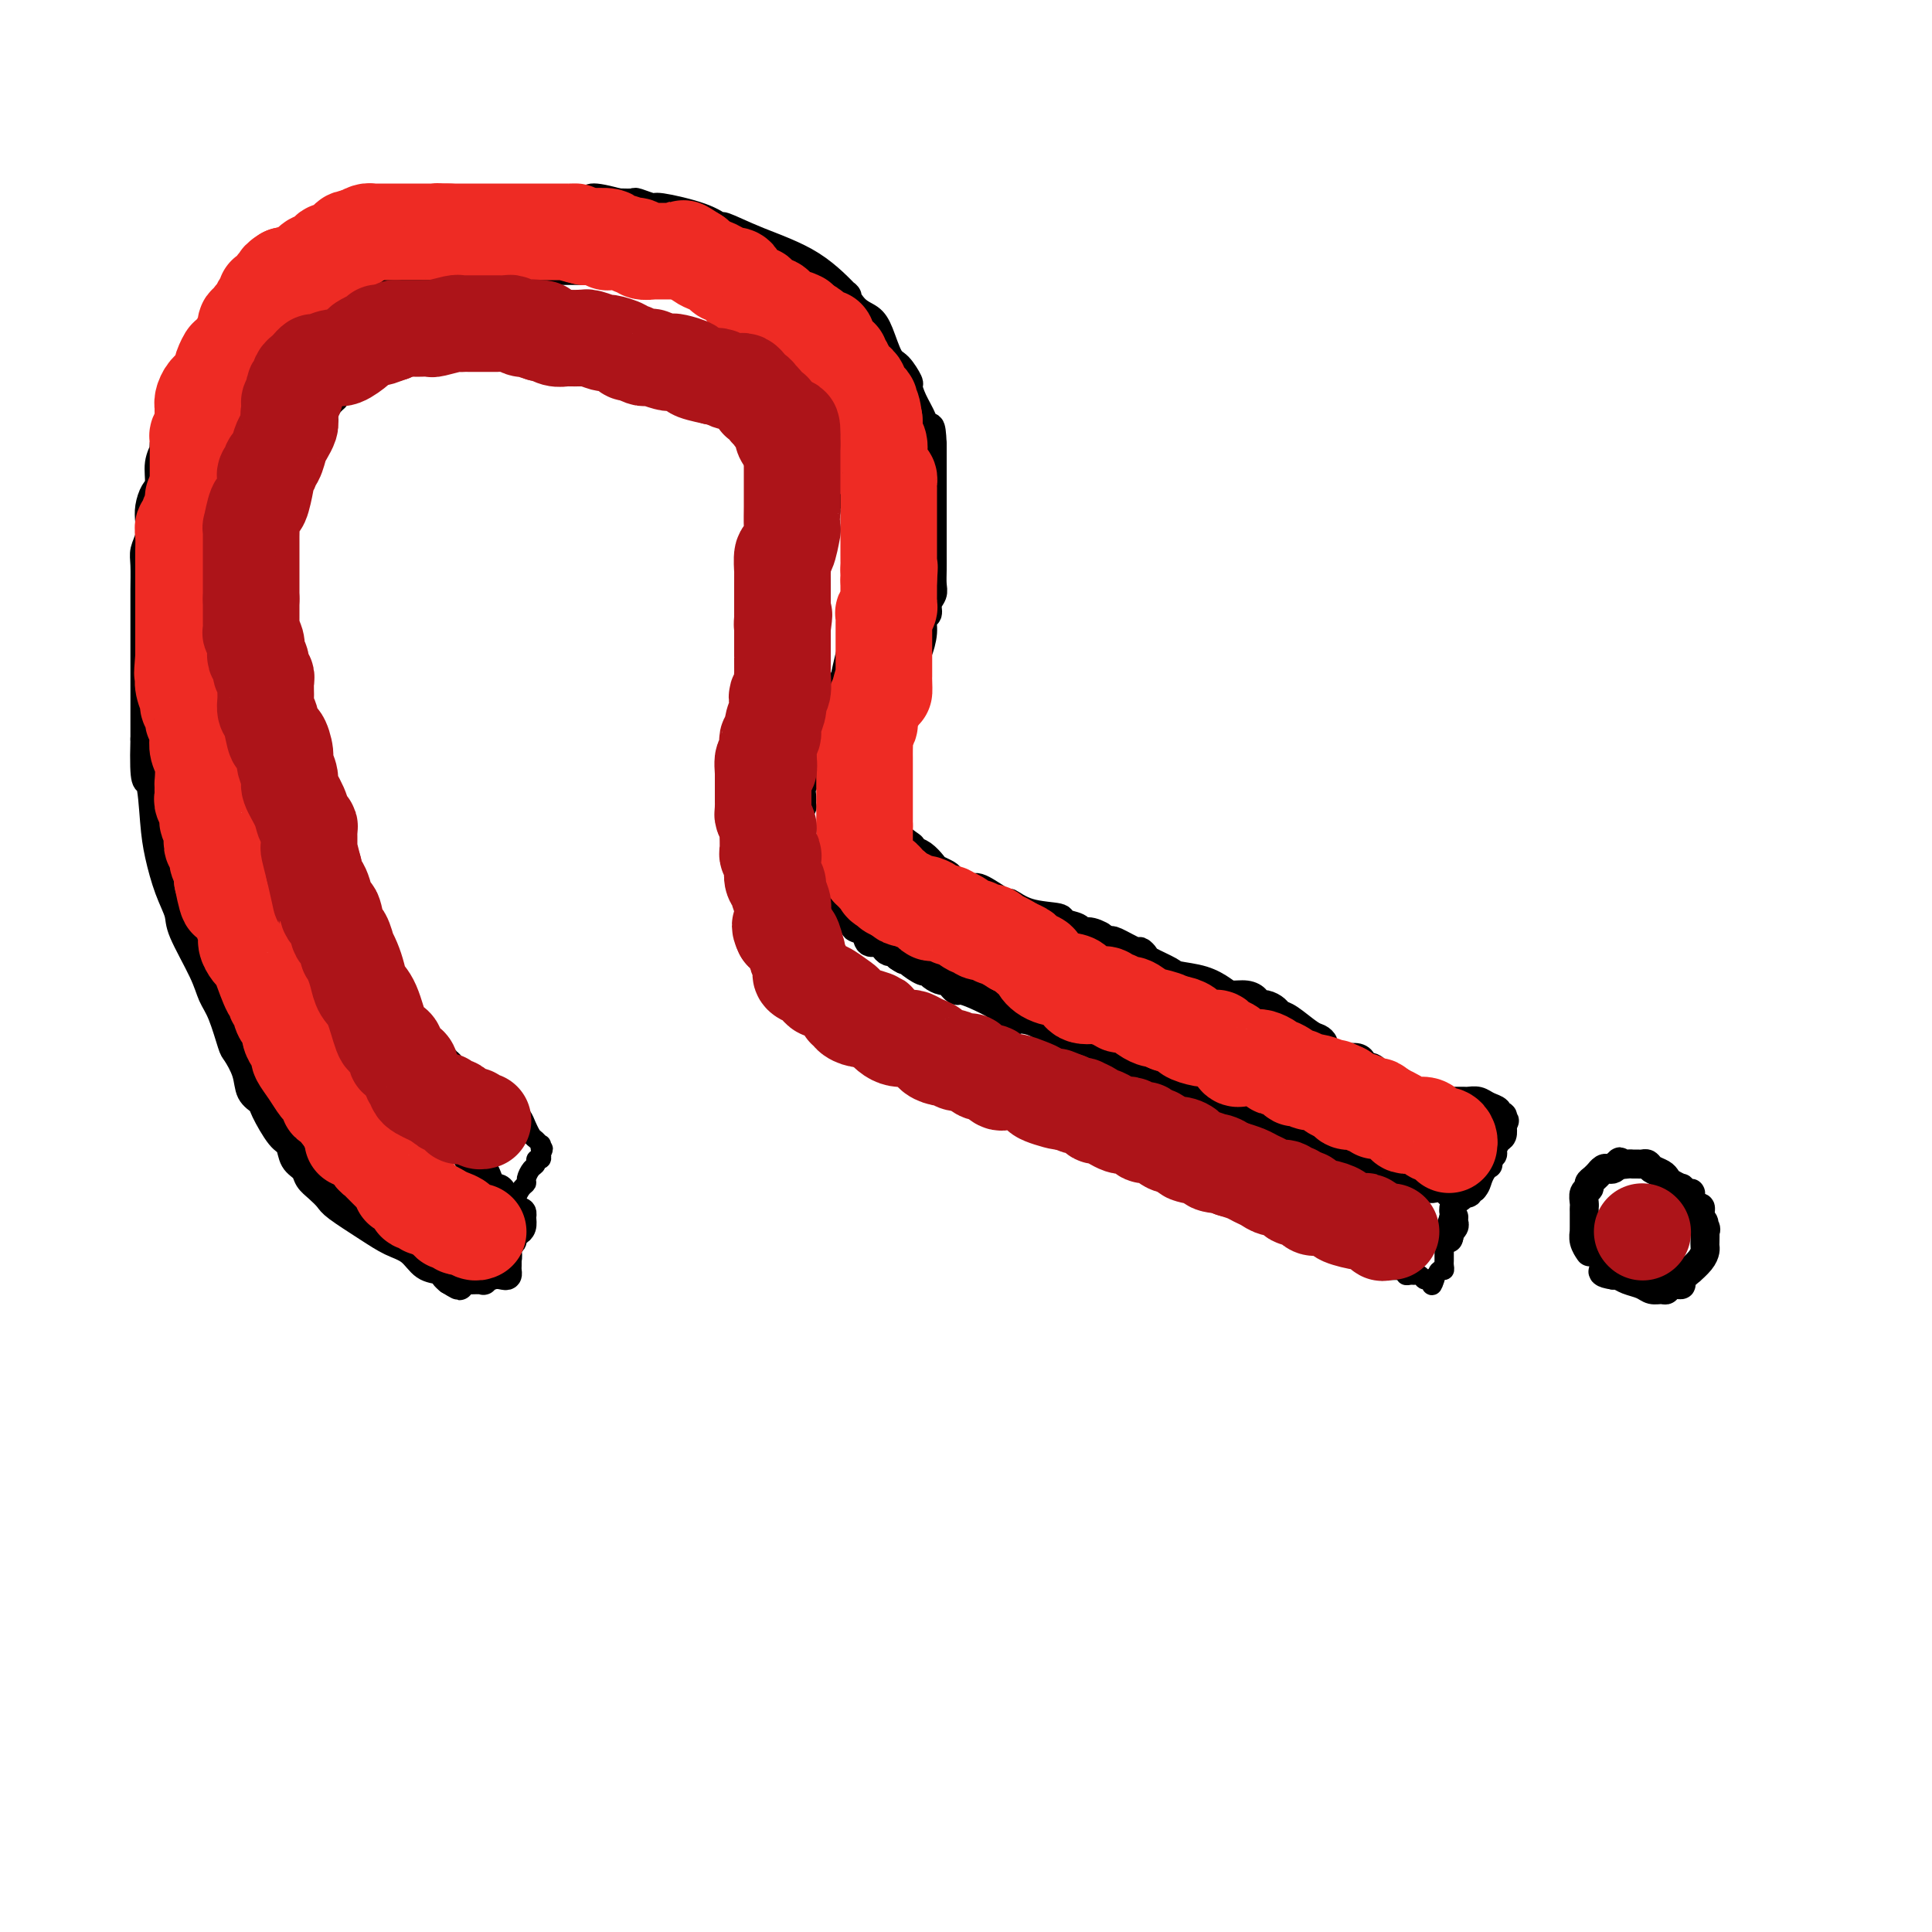<svg viewBox='0 0 400 400' version='1.1' xmlns='http://www.w3.org/2000/svg' xmlns:xlink='http://www.w3.org/1999/xlink'><g fill='none' stroke='#000000' stroke-width='6' stroke-linecap='round' stroke-linejoin='round'><path d='M275,219c0.119,-0.332 0.238,-0.664 0,-1c-0.238,-0.336 -0.833,-0.675 -1,-1c-0.167,-0.325 0.096,-0.636 0,-1c-0.096,-0.364 -0.550,-0.780 -1,-1c-0.450,-0.220 -0.897,-0.245 -2,-1c-1.103,-0.755 -2.863,-2.241 -4,-3c-1.137,-0.759 -1.650,-0.791 -2,-1c-0.350,-0.209 -0.537,-0.595 -1,-1c-0.463,-0.405 -1.201,-0.831 -2,-1c-0.799,-0.169 -1.660,-0.083 -2,0c-0.340,0.083 -0.159,0.164 0,0c0.159,-0.164 0.295,-0.572 0,-1c-0.295,-0.428 -1.021,-0.874 -2,-1c-0.979,-0.126 -2.210,0.069 -3,0c-0.790,-0.069 -1.140,-0.404 -2,-1c-0.860,-0.596 -2.229,-1.455 -4,-2c-1.771,-0.545 -3.942,-0.777 -5,-1c-1.058,-0.223 -1.001,-0.436 -2,-1c-0.999,-0.564 -3.052,-1.479 -4,-2c-0.948,-0.521 -0.790,-0.648 -1,-1c-0.210,-0.352 -0.788,-0.929 -1,-1c-0.212,-0.071 -0.057,0.366 -1,0c-0.943,-0.366 -2.984,-1.533 -4,-2c-1.016,-0.467 -1.008,-0.233 -1,0'/><path d='M230,195c-5.623,-2.328 -2.681,-1.149 -2,-1c0.681,0.149 -0.898,-0.734 -2,-1c-1.102,-0.266 -1.725,0.085 -2,0c-0.275,-0.085 -0.201,-0.606 -1,-1c-0.799,-0.394 -2.472,-0.663 -3,-1c-0.528,-0.337 0.090,-0.743 -1,-1c-1.090,-0.257 -3.888,-0.365 -6,-1c-2.112,-0.635 -3.539,-1.796 -4,-2c-0.461,-0.204 0.045,0.549 -1,0c-1.045,-0.549 -3.642,-2.399 -5,-3c-1.358,-0.601 -1.476,0.046 -2,0c-0.524,-0.046 -1.454,-0.786 -2,-1c-0.546,-0.214 -0.709,0.098 -1,0c-0.291,-0.098 -0.711,-0.607 -1,-1c-0.289,-0.393 -0.448,-0.668 -1,-1c-0.552,-0.332 -1.496,-0.719 -2,-1c-0.504,-0.281 -0.568,-0.457 -1,-1c-0.432,-0.543 -1.232,-1.454 -2,-2c-0.768,-0.546 -1.505,-0.727 -2,-1c-0.495,-0.273 -0.747,-0.636 -1,-1'/><path d='M188,175c-6.465,-3.067 -1.626,-0.734 0,0c1.626,0.734 0.040,-0.132 -1,-1c-1.040,-0.868 -1.532,-1.738 -2,-2c-0.468,-0.262 -0.910,0.085 -1,0c-0.090,-0.085 0.172,-0.600 0,-1c-0.172,-0.400 -0.778,-0.685 -1,-1c-0.222,-0.315 -0.059,-0.662 0,-1c0.059,-0.338 0.016,-0.668 0,-1c-0.016,-0.332 -0.004,-0.666 0,-1c0.004,-0.334 0.001,-0.667 0,-1c-0.001,-0.333 -0.001,-0.667 0,-1'/><path d='M183,165c-0.776,-1.753 -0.215,-1.137 0,-1c0.215,0.137 0.085,-0.206 0,-1c-0.085,-0.794 -0.124,-2.038 0,-3c0.124,-0.962 0.411,-1.643 1,-3c0.589,-1.357 1.478,-3.390 2,-5c0.522,-1.610 0.675,-2.795 1,-4c0.325,-1.205 0.822,-2.428 1,-3c0.178,-0.572 0.036,-0.494 0,-1c-0.036,-0.506 0.033,-1.598 0,-2c-0.033,-0.402 -0.168,-0.115 0,-1c0.168,-0.885 0.637,-2.943 1,-4c0.363,-1.057 0.618,-1.112 1,-2c0.382,-0.888 0.891,-2.608 1,-4c0.109,-1.392 -0.181,-2.455 0,-3c0.181,-0.545 0.833,-0.571 1,-1c0.167,-0.429 -0.151,-1.259 0,-2c0.151,-0.741 0.773,-1.391 1,-2c0.227,-0.609 0.061,-1.177 0,-2c-0.061,-0.823 -0.016,-1.901 0,-3c0.016,-1.099 0.004,-2.220 0,-3c-0.004,-0.780 -0.001,-1.220 0,-2c0.001,-0.780 0.000,-1.899 0,-3c-0.000,-1.101 -0.000,-2.185 0,-3c0.000,-0.815 0.000,-1.360 0,-2c-0.000,-0.640 -0.000,-1.376 0,-2c0.000,-0.624 0.000,-1.136 0,-2c-0.000,-0.864 -0.000,-2.080 0,-3c0.000,-0.920 0.000,-1.546 0,-2c-0.000,-0.454 -0.000,-0.738 0,-1c0.000,-0.262 0.000,-0.504 0,-1c-0.000,-0.496 -0.000,-1.248 0,-2'/><path d='M193,92c-0.193,-5.097 -0.677,-3.338 -1,-3c-0.323,0.338 -0.485,-0.743 -1,-2c-0.515,-1.257 -1.384,-2.690 -2,-4c-0.616,-1.310 -0.980,-2.497 -1,-3c-0.020,-0.503 0.305,-0.323 0,-1c-0.305,-0.677 -1.239,-2.210 -2,-3c-0.761,-0.790 -1.347,-0.837 -2,-2c-0.653,-1.163 -1.372,-3.441 -2,-5c-0.628,-1.559 -1.166,-2.398 -2,-3c-0.834,-0.602 -1.963,-0.968 -3,-2c-1.037,-1.032 -1.981,-2.729 -2,-3c-0.019,-0.271 0.887,0.885 0,0c-0.887,-0.885 -3.565,-3.812 -7,-6c-3.435,-2.188 -7.625,-3.638 -11,-5c-3.375,-1.362 -5.935,-2.637 -7,-3c-1.065,-0.363 -0.636,0.186 -1,0c-0.364,-0.186 -1.521,-1.108 -4,-2c-2.479,-0.892 -6.280,-1.756 -8,-2c-1.720,-0.244 -1.358,0.130 -2,0c-0.642,-0.130 -2.288,-0.766 -3,-1c-0.712,-0.234 -0.489,-0.067 -1,0c-0.511,0.067 -1.755,0.033 -3,0'/><path d='M128,42c-7.334,-2.011 -5.668,-0.539 -6,0c-0.332,0.539 -2.663,0.144 -4,0c-1.337,-0.144 -1.682,-0.039 -2,0c-0.318,0.039 -0.610,0.010 -1,0c-0.390,-0.010 -0.877,-0.003 -2,0c-1.123,0.003 -2.881,-0.000 -5,0c-2.119,0.000 -4.599,0.003 -6,0c-1.401,-0.003 -1.724,-0.011 -2,0c-0.276,0.011 -0.504,0.042 -2,0c-1.496,-0.042 -4.258,-0.155 -7,0c-2.742,0.155 -5.463,0.580 -7,1c-1.537,0.420 -1.890,0.834 -3,1c-1.110,0.166 -2.979,0.083 -4,0c-1.021,-0.083 -1.196,-0.167 -2,0c-0.804,0.167 -2.238,0.583 -3,1c-0.762,0.417 -0.852,0.834 -1,1c-0.148,0.166 -0.354,0.082 -1,0c-0.646,-0.082 -1.731,-0.161 -2,0c-0.269,0.161 0.280,0.563 0,1c-0.280,0.437 -1.387,0.908 -2,1c-0.613,0.092 -0.730,-0.197 -1,0c-0.270,0.197 -0.692,0.878 -1,1c-0.308,0.122 -0.500,-0.315 -1,0c-0.500,0.315 -1.306,1.383 -2,2c-0.694,0.617 -1.276,0.785 -2,1c-0.724,0.215 -1.592,0.478 -2,1c-0.408,0.522 -0.357,1.305 -1,2c-0.643,0.695 -1.981,1.303 -3,2c-1.019,0.697 -1.720,1.485 -2,2c-0.280,0.515 -0.140,0.758 0,1'/><path d='M51,60c-3.387,2.472 -1.354,1.153 -1,1c0.354,-0.153 -0.969,0.860 -2,2c-1.031,1.140 -1.768,2.405 -2,3c-0.232,0.595 0.041,0.518 0,1c-0.041,0.482 -0.396,1.522 -1,2c-0.604,0.478 -1.458,0.394 -2,1c-0.542,0.606 -0.774,1.901 -1,3c-0.226,1.099 -0.447,2.001 -1,3c-0.553,0.999 -1.440,2.094 -2,3c-0.560,0.906 -0.795,1.623 -1,2c-0.205,0.377 -0.379,0.414 -1,2c-0.621,1.586 -1.687,4.720 -2,6c-0.313,1.280 0.127,0.707 0,1c-0.127,0.293 -0.821,1.453 -1,2c-0.179,0.547 0.159,0.481 0,1c-0.159,0.519 -0.813,1.622 -1,3c-0.187,1.378 0.095,3.029 0,4c-0.095,0.971 -0.565,1.261 -1,2c-0.435,0.739 -0.835,1.928 -1,3c-0.165,1.072 -0.097,2.026 0,3c0.097,0.974 0.222,1.966 0,3c-0.222,1.034 -0.792,2.109 -1,3c-0.208,0.891 -0.056,1.599 0,3c0.056,1.401 0.015,3.494 0,5c-0.015,1.506 -0.004,2.424 0,3c0.004,0.576 0.001,0.809 0,2c-0.001,1.191 -0.000,3.341 0,5c0.000,1.659 0.000,2.826 0,4c-0.000,1.174 -0.000,2.355 0,4c0.000,1.645 0.000,3.756 0,6c-0.000,2.244 -0.000,4.622 0,7'/><path d='M30,153c-0.288,10.459 0.491,8.108 1,9c0.509,0.892 0.750,5.028 1,8c0.250,2.972 0.511,4.780 1,7c0.489,2.220 1.205,4.852 2,7c0.795,2.148 1.669,3.810 2,5c0.331,1.190 0.120,1.906 1,4c0.880,2.094 2.850,5.567 4,8c1.150,2.433 1.478,3.826 2,5c0.522,1.174 1.238,2.128 2,4c0.762,1.872 1.570,4.662 2,6c0.430,1.338 0.480,1.223 1,2c0.520,0.777 1.508,2.446 2,4c0.492,1.554 0.489,2.992 1,4c0.511,1.008 1.536,1.586 2,2c0.464,0.414 0.366,0.663 1,2c0.634,1.337 2.000,3.762 3,5c1.000,1.238 1.633,1.290 2,2c0.367,0.710 0.469,2.077 1,3c0.531,0.923 1.490,1.400 2,2c0.510,0.600 0.572,1.322 1,2c0.428,0.678 1.223,1.312 2,2c0.777,0.688 1.538,1.429 2,2c0.462,0.571 0.626,0.973 2,2c1.374,1.027 3.958,2.681 6,4c2.042,1.319 3.541,2.304 5,3c1.459,0.696 2.877,1.104 4,2c1.123,0.896 1.950,2.281 3,3c1.050,0.719 2.321,0.770 3,1c0.679,0.230 0.765,0.637 1,1c0.235,0.363 0.617,0.681 1,1'/><path d='M93,265c3.743,2.321 1.600,0.623 1,0c-0.600,-0.623 0.342,-0.171 1,0c0.658,0.171 1.030,0.060 2,0c0.970,-0.060 2.537,-0.068 3,0c0.463,0.068 -0.177,0.211 0,0c0.177,-0.211 1.172,-0.778 2,-1c0.828,-0.222 1.490,-0.101 2,0c0.510,0.101 0.869,0.182 1,0c0.131,-0.182 0.035,-0.626 0,-1c-0.035,-0.374 -0.010,-0.678 0,-1c0.010,-0.322 0.005,-0.661 0,-1'/><path d='M105,261c0.171,-0.869 0.099,-1.543 0,-2c-0.099,-0.457 -0.223,-0.697 0,-1c0.223,-0.303 0.795,-0.669 1,-1c0.205,-0.331 0.045,-0.627 0,-1c-0.045,-0.373 0.027,-0.824 0,-1c-0.027,-0.176 -0.151,-0.078 0,0c0.151,0.078 0.579,0.136 1,0c0.421,-0.136 0.835,-0.468 1,-1c0.165,-0.532 0.083,-1.266 0,-2'/><path d='M108,252c0.342,-1.567 -0.304,-0.984 -1,-1c-0.696,-0.016 -1.443,-0.629 -2,-1c-0.557,-0.371 -0.923,-0.498 -1,-1c-0.077,-0.502 0.135,-1.380 0,-2c-0.135,-0.620 -0.617,-0.983 -1,-1c-0.383,-0.017 -0.666,0.313 -1,0c-0.334,-0.313 -0.719,-1.268 -1,-2c-0.281,-0.732 -0.456,-1.243 -1,-2c-0.544,-0.757 -1.455,-1.762 -2,-2c-0.545,-0.238 -0.722,0.292 -1,0c-0.278,-0.292 -0.657,-1.406 -1,-2c-0.343,-0.594 -0.649,-0.667 -1,-1c-0.351,-0.333 -0.745,-0.926 -1,-1c-0.255,-0.074 -0.370,0.370 -1,0c-0.630,-0.370 -1.775,-1.553 -2,-2c-0.225,-0.447 0.469,-0.158 0,-1c-0.469,-0.842 -2.101,-2.813 -3,-4c-0.899,-1.187 -1.066,-1.588 -2,-3c-0.934,-1.412 -2.635,-3.835 -4,-5c-1.365,-1.165 -2.393,-1.071 -3,-2c-0.607,-0.929 -0.793,-2.879 -1,-4c-0.207,-1.121 -0.434,-1.412 -1,-2c-0.566,-0.588 -1.471,-1.472 -2,-2c-0.529,-0.528 -0.680,-0.700 -1,-1c-0.320,-0.300 -0.807,-0.727 -1,-1c-0.193,-0.273 -0.093,-0.393 0,-1c0.093,-0.607 0.179,-1.702 0,-2c-0.179,-0.298 -0.623,0.201 -1,0c-0.377,-0.201 -0.689,-1.100 -1,-2'/><path d='M71,204c-1.400,-2.883 -0.899,-2.590 -1,-3c-0.101,-0.410 -0.805,-1.524 -1,-2c-0.195,-0.476 0.117,-0.316 0,-1c-0.117,-0.684 -0.664,-2.212 -1,-3c-0.336,-0.788 -0.462,-0.835 -1,-2c-0.538,-1.165 -1.490,-3.449 -2,-4c-0.510,-0.551 -0.580,0.631 -1,0c-0.420,-0.631 -1.191,-3.075 -2,-5c-0.809,-1.925 -1.656,-3.331 -2,-4c-0.344,-0.669 -0.187,-0.601 0,-1c0.187,-0.399 0.402,-1.265 0,-2c-0.402,-0.735 -1.422,-1.340 -2,-2c-0.578,-0.660 -0.714,-1.375 -1,-2c-0.286,-0.625 -0.720,-1.159 -1,-2c-0.280,-0.841 -0.405,-1.987 -1,-3c-0.595,-1.013 -1.661,-1.892 -2,-3c-0.339,-1.108 0.049,-2.444 0,-3c-0.049,-0.556 -0.535,-0.333 -1,-1c-0.465,-0.667 -0.908,-2.223 -1,-3c-0.092,-0.777 0.169,-0.774 0,-1c-0.169,-0.226 -0.767,-0.682 -1,-1c-0.233,-0.318 -0.100,-0.497 0,-1c0.100,-0.503 0.168,-1.331 0,-2c-0.168,-0.669 -0.570,-1.181 -1,-2c-0.430,-0.819 -0.886,-1.946 -1,-3c-0.114,-1.054 0.114,-2.035 0,-3c-0.114,-0.965 -0.569,-1.914 -1,-3c-0.431,-1.086 -0.837,-2.310 -1,-3c-0.163,-0.690 -0.081,-0.845 0,-1'/><path d='M46,138c-1.099,-4.767 -0.346,-3.183 0,-3c0.346,0.183 0.285,-1.035 0,-2c-0.285,-0.965 -0.794,-1.676 -1,-2c-0.206,-0.324 -0.108,-0.259 0,-1c0.108,-0.741 0.225,-2.286 0,-3c-0.225,-0.714 -0.792,-0.596 -1,-1c-0.208,-0.404 -0.056,-1.331 0,-2c0.056,-0.669 0.015,-1.082 0,-2c-0.015,-0.918 -0.004,-2.343 0,-3c0.004,-0.657 0.001,-0.547 0,-1c-0.001,-0.453 0.000,-1.469 0,-2c-0.000,-0.531 -0.001,-0.579 0,-1c0.001,-0.421 0.004,-1.216 0,-2c-0.004,-0.784 -0.016,-1.556 0,-2c0.016,-0.444 0.061,-0.561 0,-1c-0.061,-0.439 -0.226,-1.199 0,-2c0.226,-0.801 0.845,-1.641 1,-2c0.155,-0.359 -0.152,-0.237 0,-1c0.152,-0.763 0.762,-2.411 1,-3c0.238,-0.589 0.102,-0.117 0,-1c-0.102,-0.883 -0.171,-3.119 0,-4c0.171,-0.881 0.581,-0.406 1,-1c0.419,-0.594 0.847,-2.257 1,-3c0.153,-0.743 0.030,-0.567 0,-1c-0.030,-0.433 0.033,-1.477 0,-2c-0.033,-0.523 -0.163,-0.525 0,-1c0.163,-0.475 0.618,-1.421 1,-2c0.382,-0.579 0.691,-0.789 1,-1'/><path d='M50,86c0.870,-4.113 0.044,-2.397 0,-2c-0.044,0.397 0.692,-0.526 1,-1c0.308,-0.474 0.188,-0.500 0,-1c-0.188,-0.500 -0.444,-1.475 0,-2c0.444,-0.525 1.587,-0.602 2,-1c0.413,-0.398 0.096,-1.118 1,-3c0.904,-1.882 3.029,-4.925 4,-6c0.971,-1.075 0.788,-0.182 1,0c0.212,0.182 0.817,-0.348 1,-1c0.183,-0.652 -0.058,-1.426 0,-2c0.058,-0.574 0.415,-0.946 1,-1c0.585,-0.054 1.399,0.212 2,0c0.601,-0.212 0.989,-0.901 1,-1c0.011,-0.099 -0.353,0.394 0,0c0.353,-0.394 1.425,-1.674 2,-2c0.575,-0.326 0.655,0.301 1,0c0.345,-0.301 0.956,-1.531 2,-2c1.044,-0.469 2.521,-0.177 3,0c0.479,0.177 -0.040,0.240 0,0c0.040,-0.240 0.638,-0.783 1,-1c0.362,-0.217 0.489,-0.110 1,0c0.511,0.110 1.407,0.222 2,0c0.593,-0.222 0.884,-0.778 1,-1c0.116,-0.222 0.058,-0.111 0,0'/><path d='M77,59c2.683,-1.177 0.892,-0.118 1,0c0.108,0.118 2.115,-0.704 3,-1c0.885,-0.296 0.648,-0.065 1,0c0.352,0.065 1.291,-0.034 2,0c0.709,0.034 1.186,0.201 2,0c0.814,-0.201 1.966,-0.772 3,-1c1.034,-0.228 1.951,-0.114 3,0c1.049,0.114 2.231,0.227 3,0c0.769,-0.227 1.124,-0.793 2,-1c0.876,-0.207 2.273,-0.056 3,0c0.727,0.056 0.785,0.015 1,0c0.215,-0.015 0.588,-0.004 1,0c0.412,0.004 0.861,0.001 1,0c0.139,-0.001 -0.034,-0.000 1,0c1.034,0.000 3.276,0.000 5,0c1.724,-0.000 2.931,-0.000 4,0c1.069,0.000 2.000,0.000 3,0c1.000,-0.000 2.067,-0.000 3,0c0.933,0.000 1.730,0.000 3,0c1.270,-0.000 3.014,-0.001 4,0c0.986,0.001 1.215,0.004 2,0c0.785,-0.004 2.125,-0.015 3,0c0.875,0.015 1.285,0.057 2,0c0.715,-0.057 1.734,-0.212 2,0c0.266,0.212 -0.222,0.792 0,1c0.222,0.208 1.152,0.046 2,0c0.848,-0.046 1.613,0.026 2,0c0.387,-0.026 0.396,-0.150 1,0c0.604,0.150 1.802,0.575 3,1'/><path d='M143,58c6.705,0.246 1.966,-0.140 1,0c-0.966,0.140 1.839,0.807 3,1c1.161,0.193 0.678,-0.088 1,0c0.322,0.088 1.448,0.545 2,1c0.552,0.455 0.529,0.909 1,1c0.471,0.091 1.437,-0.182 2,0c0.563,0.182 0.725,0.818 1,1c0.275,0.182 0.665,-0.091 1,0c0.335,0.091 0.616,0.545 1,1c0.384,0.455 0.873,0.910 1,1c0.127,0.090 -0.107,-0.186 0,0c0.107,0.186 0.554,0.834 1,1c0.446,0.166 0.889,-0.150 1,0c0.111,0.150 -0.110,0.765 0,1c0.110,0.235 0.552,0.091 1,0c0.448,-0.091 0.904,-0.127 1,0c0.096,0.127 -0.166,0.419 0,1c0.166,0.581 0.761,1.451 1,2c0.239,0.549 0.120,0.776 0,1c-0.120,0.224 -0.243,0.445 0,1c0.243,0.555 0.853,1.443 1,2c0.147,0.557 -0.168,0.782 0,1c0.168,0.218 0.819,0.429 1,1c0.181,0.571 -0.109,1.501 0,2c0.109,0.499 0.617,0.567 1,1c0.383,0.433 0.642,1.232 1,2c0.358,0.768 0.817,1.505 1,2c0.183,0.495 0.092,0.747 0,1'/><path d='M167,83c1.333,2.945 1.667,1.807 2,2c0.333,0.193 0.666,1.717 1,2c0.334,0.283 0.668,-0.676 1,0c0.332,0.676 0.662,2.987 1,4c0.338,1.013 0.683,0.727 1,1c0.317,0.273 0.607,1.105 1,2c0.393,0.895 0.889,1.852 1,2c0.111,0.148 -0.162,-0.514 0,0c0.162,0.514 0.760,2.202 1,3c0.240,0.798 0.121,0.704 0,1c-0.121,0.296 -0.243,0.981 0,2c0.243,1.019 0.850,2.373 1,3c0.150,0.627 -0.156,0.526 0,1c0.156,0.474 0.774,1.523 1,2c0.226,0.477 0.061,0.382 0,1c-0.061,0.618 -0.016,1.948 0,3c0.016,1.052 0.004,1.827 0,2c-0.004,0.173 -0.001,-0.255 0,0c0.001,0.255 0.000,1.192 0,2c-0.000,0.808 -0.000,1.487 0,2c0.000,0.513 0.000,0.861 0,2c-0.000,1.139 -0.000,3.070 0,5'/><path d='M178,125c0.311,4.392 0.090,2.370 0,2c-0.090,-0.370 -0.047,0.910 0,2c0.047,1.090 0.100,1.991 0,2c-0.100,0.009 -0.351,-0.874 -1,1c-0.649,1.874 -1.694,6.504 -2,8c-0.306,1.496 0.129,-0.143 0,0c-0.129,0.143 -0.822,2.070 -1,3c-0.178,0.930 0.159,0.865 0,1c-0.159,0.135 -0.812,0.469 -1,1c-0.188,0.531 0.090,1.258 0,2c-0.090,0.742 -0.549,1.499 -1,2c-0.451,0.501 -0.895,0.748 -1,1c-0.105,0.252 0.131,0.510 0,1c-0.131,0.490 -0.627,1.213 -1,2c-0.373,0.787 -0.622,1.640 -1,2c-0.378,0.360 -0.885,0.228 -1,1c-0.115,0.772 0.162,2.448 0,3c-0.162,0.552 -0.761,-0.018 -1,0c-0.239,0.018 -0.117,0.626 0,1c0.117,0.374 0.228,0.515 0,1c-0.228,0.485 -0.797,1.313 -1,2c-0.203,0.687 -0.041,1.231 0,2c0.041,0.769 -0.041,1.763 0,2c0.041,0.237 0.203,-0.282 0,0c-0.203,0.282 -0.772,1.366 -1,2c-0.228,0.634 -0.114,0.817 0,1'/><path d='M165,170c-2.010,7.196 -0.535,2.688 0,1c0.535,-1.688 0.130,-0.554 0,0c-0.130,0.554 0.013,0.529 0,1c-0.013,0.471 -0.184,1.437 0,2c0.184,0.563 0.721,0.722 1,1c0.279,0.278 0.300,0.676 1,2c0.700,1.324 2.080,3.573 3,5c0.920,1.427 1.379,2.031 2,3c0.621,0.969 1.404,2.301 2,3c0.596,0.699 1.004,0.763 1,1c-0.004,0.237 -0.420,0.646 0,1c0.420,0.354 1.674,0.655 2,1c0.326,0.345 -0.278,0.736 0,1c0.278,0.264 1.436,0.400 2,1c0.564,0.600 0.533,1.664 1,2c0.467,0.336 1.431,-0.054 2,0c0.569,0.054 0.744,0.553 1,1c0.256,0.447 0.594,0.841 1,1c0.406,0.159 0.878,0.081 1,0c0.122,-0.081 -0.108,-0.166 0,0c0.108,0.166 0.554,0.583 1,1'/><path d='M186,198c2.067,1.520 1.235,0.319 1,0c-0.235,-0.319 0.126,0.244 1,1c0.874,0.756 2.261,1.704 3,2c0.739,0.296 0.829,-0.060 1,0c0.171,0.060 0.423,0.537 1,1c0.577,0.463 1.478,0.913 2,1c0.522,0.087 0.663,-0.187 1,0c0.337,0.187 0.868,0.837 1,1c0.132,0.163 -0.136,-0.159 0,0c0.136,0.159 0.674,0.801 1,1c0.326,0.199 0.438,-0.044 1,0c0.562,0.044 1.573,0.376 3,1c1.427,0.624 3.269,1.541 4,2c0.731,0.459 0.351,0.460 1,1c0.649,0.540 2.329,1.618 3,2c0.671,0.382 0.334,0.067 1,0c0.666,-0.067 2.336,0.114 4,1c1.664,0.886 3.324,2.476 4,3c0.676,0.524 0.369,-0.017 1,0c0.631,0.017 2.200,0.592 3,1c0.800,0.408 0.831,0.648 1,1c0.169,0.352 0.477,0.815 1,1c0.523,0.185 1.262,0.093 2,0'/><path d='M227,218c6.444,3.314 2.053,1.598 1,1c-1.053,-0.598 1.231,-0.079 2,0c0.769,0.079 0.023,-0.281 1,0c0.977,0.281 3.676,1.201 5,2c1.324,0.799 1.271,1.475 2,2c0.729,0.525 2.238,0.900 3,1c0.762,0.100 0.775,-0.074 1,0c0.225,0.074 0.662,0.397 2,1c1.338,0.603 3.575,1.485 5,2c1.425,0.515 2.036,0.662 3,1c0.964,0.338 2.279,0.869 3,1c0.721,0.131 0.847,-0.136 1,0c0.153,0.136 0.333,0.676 1,1c0.667,0.324 1.820,0.433 3,1c1.180,0.567 2.386,1.592 3,2c0.614,0.408 0.636,0.199 1,0c0.364,-0.199 1.072,-0.389 2,0c0.928,0.389 2.078,1.357 3,2c0.922,0.643 1.615,0.959 2,1c0.385,0.041 0.460,-0.195 1,0c0.540,0.195 1.543,0.821 2,1c0.457,0.179 0.366,-0.088 1,0c0.634,0.088 1.992,0.532 3,1c1.008,0.468 1.666,0.962 2,1c0.334,0.038 0.344,-0.379 1,0c0.656,0.379 1.958,1.555 3,2c1.042,0.445 1.826,0.161 2,0c0.174,-0.161 -0.261,-0.197 0,0c0.261,0.197 1.217,0.628 2,1c0.783,0.372 1.391,0.686 2,1'/><path d='M290,243c10.003,4.091 3.510,1.818 1,1c-2.510,-0.818 -1.039,-0.180 0,0c1.039,0.180 1.644,-0.096 2,0c0.356,0.096 0.461,0.564 1,1c0.539,0.436 1.510,0.840 2,1c0.490,0.160 0.498,0.077 1,0c0.502,-0.077 1.497,-0.149 2,0c0.503,0.149 0.513,0.520 1,1c0.487,0.480 1.450,1.071 2,1c0.550,-0.071 0.686,-0.804 1,-1c0.314,-0.196 0.806,0.143 1,0c0.194,-0.143 0.091,-0.769 0,-1c-0.091,-0.231 -0.169,-0.066 0,0c0.169,0.066 0.584,0.033 1,0'/><path d='M305,246c0.646,-0.658 0.760,-1.304 1,-2c0.240,-0.696 0.604,-1.444 1,-2c0.396,-0.556 0.823,-0.921 1,-1c0.177,-0.079 0.103,0.130 0,0c-0.103,-0.130 -0.234,-0.597 0,-1c0.234,-0.403 0.833,-0.741 1,-1c0.167,-0.259 -0.100,-0.441 0,-1c0.100,-0.559 0.565,-1.497 1,-2c0.435,-0.503 0.838,-0.572 1,-1c0.162,-0.428 0.081,-1.214 0,-2'/><path d='M311,233c0.933,-1.968 0.266,-0.387 0,0c-0.266,0.387 -0.130,-0.421 0,-1c0.130,-0.579 0.253,-0.929 0,-1c-0.253,-0.071 -0.884,0.139 -1,0c-0.116,-0.139 0.282,-0.626 0,-1c-0.282,-0.374 -1.245,-0.636 -2,-1c-0.755,-0.364 -1.303,-0.830 -2,-1c-0.697,-0.170 -1.542,-0.045 -2,0c-0.458,0.045 -0.527,0.008 -1,0c-0.473,-0.008 -1.349,0.013 -2,0c-0.651,-0.013 -1.078,-0.059 -2,0c-0.922,0.059 -2.341,0.223 -3,0c-0.659,-0.223 -0.558,-0.833 -1,-1c-0.442,-0.167 -1.427,0.109 -2,0c-0.573,-0.109 -0.735,-0.603 -1,-1c-0.265,-0.397 -0.632,-0.699 -1,-1'/><path d='M291,225c-2.576,-0.404 -1.516,0.086 -1,0c0.516,-0.086 0.486,-0.749 0,-1c-0.486,-0.251 -1.430,-0.091 -2,0c-0.570,0.091 -0.765,0.113 -1,0c-0.235,-0.113 -0.510,-0.360 -1,-1c-0.490,-0.640 -1.196,-1.674 -2,-2c-0.804,-0.326 -1.707,0.056 -2,0c-0.293,-0.056 0.024,-0.550 0,-1c-0.024,-0.450 -0.388,-0.857 -1,-1c-0.612,-0.143 -1.473,-0.023 -2,0c-0.527,0.023 -0.719,-0.050 -1,0c-0.281,0.050 -0.650,0.223 -1,0c-0.350,-0.223 -0.681,-0.843 -1,-1c-0.319,-0.157 -0.624,0.150 -1,0c-0.376,-0.150 -0.822,-0.757 -1,-1c-0.178,-0.243 -0.089,-0.121 0,0'/><path d='M329,259c0.113,0.165 0.226,0.330 0,0c-0.226,-0.330 -0.793,-1.157 -1,-2c-0.207,-0.843 -0.056,-1.704 0,-2c0.056,-0.296 0.015,-0.029 0,0c-0.015,0.029 -0.005,-0.181 0,-1c0.005,-0.819 0.005,-2.247 0,-3c-0.005,-0.753 -0.016,-0.832 0,-1c0.016,-0.168 0.060,-0.426 0,-1c-0.060,-0.574 -0.222,-1.464 0,-2c0.222,-0.536 0.829,-0.717 1,-1c0.171,-0.283 -0.095,-0.668 0,-1c0.095,-0.332 0.550,-0.611 1,-1c0.450,-0.389 0.894,-0.888 1,-1c0.106,-0.112 -0.126,0.163 0,0c0.126,-0.163 0.611,-0.765 1,-1c0.389,-0.235 0.682,-0.102 1,0c0.318,0.102 0.662,0.172 1,0c0.338,-0.172 0.669,-0.586 1,-1'/><path d='M335,241c0.974,-0.928 -0.090,-0.248 0,0c0.090,0.248 1.334,0.066 2,0c0.666,-0.066 0.755,-0.015 1,0c0.245,0.015 0.647,-0.007 1,0c0.353,0.007 0.658,0.043 1,0c0.342,-0.043 0.720,-0.167 1,0c0.280,0.167 0.461,0.623 1,1c0.539,0.377 1.436,0.674 2,1c0.564,0.326 0.795,0.680 1,1c0.205,0.320 0.385,0.607 1,1c0.615,0.393 1.667,0.892 2,1c0.333,0.108 -0.052,-0.173 0,0c0.052,0.173 0.539,0.802 1,1c0.461,0.198 0.894,-0.035 1,0c0.106,0.035 -0.115,0.338 0,1c0.115,0.662 0.567,1.683 1,2c0.433,0.317 0.847,-0.068 1,0c0.153,0.068 0.044,0.591 0,1c-0.044,0.409 -0.022,0.705 0,1'/><path d='M352,252c1.641,1.886 0.244,1.100 0,1c-0.244,-0.100 0.667,0.484 1,1c0.333,0.516 0.090,0.964 0,1c-0.090,0.036 -0.026,-0.339 0,0c0.026,0.339 0.013,1.391 0,2c-0.013,0.609 -0.026,0.774 0,1c0.026,0.226 0.090,0.512 0,1c-0.090,0.488 -0.334,1.178 -1,2c-0.666,0.822 -1.754,1.774 -2,2c-0.246,0.226 0.351,-0.275 0,0c-0.351,0.275 -1.651,1.327 -2,2c-0.349,0.673 0.254,0.966 0,1c-0.254,0.034 -1.365,-0.190 -2,0c-0.635,0.190 -0.792,0.794 -1,1c-0.208,0.206 -0.465,0.013 -1,0c-0.535,-0.013 -1.348,0.154 -2,0c-0.652,-0.154 -1.144,-0.629 -2,-1c-0.856,-0.371 -2.077,-0.638 -3,-1c-0.923,-0.362 -1.550,-0.818 -2,-1c-0.450,-0.182 -0.725,-0.091 -1,0'/><path d='M334,264c-2.619,-0.381 -2.167,-0.833 -2,-1c0.167,-0.167 0.048,-0.048 0,0c-0.048,0.048 -0.024,0.024 0,0'/><path d='M301,252c-0.030,0.341 -0.061,0.683 0,1c0.061,0.317 0.212,0.611 0,1c-0.212,0.389 -0.788,0.874 -1,1c-0.212,0.126 -0.061,-0.107 0,0c0.061,0.107 0.030,0.553 0,1'/><path d='M300,256c-0.167,0.667 -0.083,0.333 0,0'/></g>
<g fill='none' stroke='#000000' stroke-width='4' stroke-linecap='round' stroke-linejoin='round'><path d='M300,250c-0.030,0.389 -0.061,0.777 0,1c0.061,0.223 0.212,0.279 0,1c-0.212,0.721 -0.789,2.105 -1,3c-0.211,0.895 -0.056,1.301 0,2c0.056,0.699 0.015,1.693 0,2c-0.015,0.307 -0.003,-0.071 0,0c0.003,0.071 -0.002,0.592 0,1c0.002,0.408 0.012,0.703 0,1c-0.012,0.297 -0.044,0.595 0,1c0.044,0.405 0.166,0.917 0,1c-0.166,0.083 -0.619,-0.262 -1,0c-0.381,0.262 -0.691,1.131 -1,2'/><path d='M297,265c-0.643,2.304 -0.749,0.565 -1,0c-0.251,-0.565 -0.646,0.046 -1,0c-0.354,-0.046 -0.669,-0.748 -1,-1c-0.331,-0.252 -0.680,-0.053 -1,0c-0.320,0.053 -0.610,-0.038 -1,0c-0.390,0.038 -0.878,0.206 -1,0c-0.122,-0.206 0.122,-0.787 0,-1c-0.122,-0.213 -0.610,-0.057 -1,0c-0.390,0.057 -0.682,0.015 -1,0c-0.318,-0.015 -0.662,-0.004 -1,0c-0.338,0.004 -0.669,0.002 -1,0'/><path d='M287,263c-1.786,-0.327 -1.252,-0.144 -1,0c0.252,0.144 0.223,0.251 0,0c-0.223,-0.251 -0.640,-0.859 -1,-1c-0.360,-0.141 -0.665,0.186 -1,0c-0.335,-0.186 -0.702,-0.886 -1,-1c-0.298,-0.114 -0.528,0.358 -1,0c-0.472,-0.358 -1.187,-1.545 -2,-2c-0.813,-0.455 -1.723,-0.179 -2,0c-0.277,0.179 0.081,0.259 0,0c-0.081,-0.259 -0.599,-0.857 -1,-1c-0.401,-0.143 -0.685,0.169 -1,0c-0.315,-0.169 -0.662,-0.818 -1,-1c-0.338,-0.182 -0.668,0.105 -1,0c-0.332,-0.105 -0.666,-0.601 -1,-1c-0.334,-0.399 -0.667,-0.699 -1,-1'/><path d='M272,255c-2.456,-1.249 -1.095,-0.372 -1,0c0.095,0.372 -1.078,0.240 -2,0c-0.922,-0.240 -1.595,-0.589 -2,-1c-0.405,-0.411 -0.541,-0.884 -1,-1c-0.459,-0.116 -1.239,0.127 -2,0c-0.761,-0.127 -1.503,-0.623 -2,-1c-0.497,-0.377 -0.750,-0.636 -1,-1c-0.250,-0.364 -0.498,-0.833 -1,-1c-0.502,-0.167 -1.258,-0.031 -2,0c-0.742,0.031 -1.469,-0.043 -2,0c-0.531,0.043 -0.868,0.205 -1,0c-0.132,-0.205 -0.061,-0.776 0,-1c0.061,-0.224 0.112,-0.103 0,0c-0.112,0.103 -0.387,0.186 -1,0c-0.613,-0.186 -1.562,-0.641 -2,-1c-0.438,-0.359 -0.364,-0.621 -1,-1c-0.636,-0.379 -1.983,-0.876 -3,-1c-1.017,-0.124 -1.705,0.126 -2,0c-0.295,-0.126 -0.198,-0.626 -1,-1c-0.802,-0.374 -2.505,-0.621 -3,-1c-0.495,-0.379 0.217,-0.890 0,-1c-0.217,-0.110 -1.365,0.180 -2,0c-0.635,-0.180 -0.758,-0.832 -1,-1c-0.242,-0.168 -0.604,0.147 -1,0c-0.396,-0.147 -0.828,-0.756 -1,-1c-0.172,-0.244 -0.086,-0.122 0,0'/><path d='M237,241c-6.212,-2.404 -4.242,-1.413 -4,-1c0.242,0.413 -1.243,0.250 -2,0c-0.757,-0.250 -0.786,-0.587 -1,-1c-0.214,-0.413 -0.614,-0.903 -1,-1c-0.386,-0.097 -0.759,0.198 -1,0c-0.241,-0.198 -0.351,-0.889 -1,-1c-0.649,-0.111 -1.837,0.359 -3,0c-1.163,-0.359 -2.300,-1.547 -3,-2c-0.700,-0.453 -0.961,-0.173 -1,0c-0.039,0.173 0.145,0.238 0,0c-0.145,-0.238 -0.618,-0.780 -1,-1c-0.382,-0.220 -0.673,-0.119 -1,0c-0.327,0.119 -0.689,0.257 -1,0c-0.311,-0.257 -0.570,-0.909 -1,-1c-0.430,-0.091 -1.031,0.379 -2,0c-0.969,-0.379 -2.305,-1.608 -3,-2c-0.695,-0.392 -0.750,0.052 -1,0c-0.250,-0.052 -0.696,-0.601 -1,-1c-0.304,-0.399 -0.465,-0.647 -1,-1c-0.535,-0.353 -1.444,-0.812 -2,-1c-0.556,-0.188 -0.760,-0.106 -1,0c-0.240,0.106 -0.517,0.236 -1,0c-0.483,-0.236 -1.171,-0.836 -2,-1c-0.829,-0.164 -1.800,0.110 -2,0c-0.200,-0.110 0.371,-0.603 0,-1c-0.371,-0.397 -1.686,-0.699 -3,-1'/><path d='M197,225c-6.516,-2.636 -2.808,-1.227 -2,-1c0.808,0.227 -1.286,-0.728 -2,-1c-0.714,-0.272 -0.050,0.139 0,0c0.050,-0.139 -0.515,-0.829 -1,-1c-0.485,-0.171 -0.890,0.178 -1,0c-0.110,-0.178 0.074,-0.884 0,-1c-0.074,-0.116 -0.406,0.358 -1,0c-0.594,-0.358 -1.450,-1.549 -2,-2c-0.550,-0.451 -0.795,-0.162 -1,0c-0.205,0.162 -0.369,0.197 -1,0c-0.631,-0.197 -1.728,-0.627 -2,-1c-0.272,-0.373 0.281,-0.688 0,-1c-0.281,-0.312 -1.394,-0.620 -2,-1c-0.606,-0.380 -0.703,-0.833 -1,-1c-0.297,-0.167 -0.795,-0.048 -1,0c-0.205,0.048 -0.118,0.024 0,0c0.118,-0.024 0.266,-0.048 0,0c-0.266,0.048 -0.948,0.167 -1,0c-0.052,-0.167 0.524,-0.622 0,-1c-0.524,-0.378 -2.150,-0.679 -3,-1c-0.850,-0.321 -0.925,-0.660 -1,-1'/><path d='M175,212c-3.658,-2.255 -1.802,-1.391 -1,-1c0.802,0.391 0.551,0.311 0,0c-0.551,-0.311 -1.404,-0.853 -2,-1c-0.596,-0.147 -0.937,0.102 -1,0c-0.063,-0.102 0.153,-0.556 0,-1c-0.153,-0.444 -0.674,-0.878 -1,-1c-0.326,-0.122 -0.455,0.070 -1,0c-0.545,-0.070 -1.504,-0.401 -2,-1c-0.496,-0.599 -0.529,-1.468 -1,-2c-0.471,-0.532 -1.380,-0.729 -2,-1c-0.620,-0.271 -0.950,-0.615 -1,-1c-0.050,-0.385 0.179,-0.810 0,-1c-0.179,-0.190 -0.766,-0.145 -1,0c-0.234,0.145 -0.114,0.389 0,0c0.114,-0.389 0.223,-1.413 0,-2c-0.223,-0.587 -0.778,-0.739 -1,-1c-0.222,-0.261 -0.111,-0.630 0,-1'/><path d='M161,198c-2.404,-2.324 -1.415,-1.134 -1,-1c0.415,0.134 0.254,-0.786 0,-1c-0.254,-0.214 -0.603,0.280 -1,0c-0.397,-0.280 -0.842,-1.332 -1,-2c-0.158,-0.668 -0.028,-0.952 0,-1c0.028,-0.048 -0.045,0.141 0,0c0.045,-0.141 0.208,-0.612 0,-1c-0.208,-0.388 -0.788,-0.692 -1,-1c-0.212,-0.308 -0.057,-0.622 0,-1c0.057,-0.378 0.016,-0.822 0,-1c-0.016,-0.178 -0.008,-0.089 0,0'/><path d='M157,189c-0.576,-1.608 -0.014,-1.128 0,-1c0.014,0.128 -0.518,-0.097 -1,-1c-0.482,-0.903 -0.914,-2.484 -1,-3c-0.086,-0.516 0.173,0.034 0,0c-0.173,-0.034 -0.778,-0.653 -1,-1c-0.222,-0.347 -0.059,-0.422 0,-1c0.059,-0.578 0.016,-1.661 0,-2c-0.016,-0.339 -0.004,0.064 0,0c0.004,-0.064 0.001,-0.595 0,-1c-0.001,-0.405 -0.000,-0.682 0,-1c0.000,-0.318 0.000,-0.676 0,-1c-0.000,-0.324 -0.000,-0.615 0,-1c0.000,-0.385 0.000,-0.866 0,-1c-0.000,-0.134 -0.000,0.077 0,0c0.000,-0.077 0.000,-0.444 0,-1c-0.000,-0.556 -0.000,-1.302 0,-2c0.000,-0.698 0.000,-1.349 0,-2'/><path d='M154,170c-0.464,-3.328 -0.124,-2.149 0,-2c0.124,0.149 0.033,-0.734 0,-1c-0.033,-0.266 -0.009,0.083 0,0c0.009,-0.083 0.002,-0.600 0,-1c-0.002,-0.400 -0.001,-0.685 0,-1c0.001,-0.315 0.000,-0.661 0,-1c-0.000,-0.339 -0.000,-0.672 0,-1c0.000,-0.328 -0.000,-0.650 0,-1c0.000,-0.350 0.000,-0.727 0,-1c-0.000,-0.273 -0.001,-0.440 0,-1c0.001,-0.560 0.004,-1.512 0,-2c-0.004,-0.488 -0.015,-0.511 0,-1c0.015,-0.489 0.057,-1.444 0,-2c-0.057,-0.556 -0.211,-0.712 0,-1c0.211,-0.288 0.789,-0.706 1,-1c0.211,-0.294 0.057,-0.464 0,-1c-0.057,-0.536 -0.016,-1.439 0,-2c0.016,-0.561 0.008,-0.781 0,-1'/><path d='M155,149c0.150,-3.202 0.025,-0.708 0,0c-0.025,0.708 0.050,-0.369 0,-1c-0.050,-0.631 -0.223,-0.817 0,-1c0.223,-0.183 0.844,-0.363 1,-1c0.156,-0.637 -0.154,-1.729 0,-2c0.154,-0.271 0.771,0.281 1,0c0.229,-0.281 0.069,-1.393 0,-2c-0.069,-0.607 -0.048,-0.708 0,-1c0.048,-0.292 0.122,-0.776 0,-1c-0.122,-0.224 -0.440,-0.190 0,-2c0.440,-1.810 1.639,-5.464 2,-7c0.361,-1.536 -0.114,-0.953 0,-1c0.114,-0.047 0.819,-0.723 1,-2c0.181,-1.277 -0.162,-3.153 0,-4c0.162,-0.847 0.828,-0.664 1,-1c0.172,-0.336 -0.150,-1.192 0,-2c0.150,-0.808 0.772,-1.567 1,-2c0.228,-0.433 0.061,-0.540 0,-1c-0.061,-0.460 -0.018,-1.274 0,-2c0.018,-0.726 0.009,-1.363 0,-2'/><path d='M162,114c1.083,-5.394 0.290,-1.381 0,0c-0.290,1.381 -0.078,0.128 0,-1c0.078,-1.128 0.021,-2.133 0,-3c-0.021,-0.867 -0.006,-1.598 0,-2c0.006,-0.402 0.001,-0.475 0,-1c-0.001,-0.525 -0.000,-1.502 0,-2c0.000,-0.498 0.000,-0.519 0,-1c-0.000,-0.481 -0.000,-1.423 0,-2c0.000,-0.577 0.000,-0.788 0,-1c-0.000,-0.212 -0.000,-0.424 0,-1c0.000,-0.576 0.000,-1.516 0,-2c-0.000,-0.484 -0.000,-0.511 0,-1c0.000,-0.489 0.000,-1.439 0,-2c-0.000,-0.561 -0.000,-0.732 0,-1c0.000,-0.268 0.000,-0.634 0,-1'/><path d='M162,93c-0.012,-3.467 -0.043,-1.635 0,-1c0.043,0.635 0.161,0.072 0,0c-0.161,-0.072 -0.601,0.349 -1,0c-0.399,-0.349 -0.756,-1.466 -1,-2c-0.244,-0.534 -0.376,-0.486 -1,-1c-0.624,-0.514 -1.739,-1.592 -2,-2c-0.261,-0.408 0.333,-0.147 0,0c-0.333,0.147 -1.591,0.180 -2,0c-0.409,-0.180 0.032,-0.574 0,-1c-0.032,-0.426 -0.537,-0.884 -1,-1c-0.463,-0.116 -0.883,0.110 -1,0c-0.117,-0.110 0.071,-0.557 0,-1c-0.071,-0.443 -0.400,-0.882 -1,-1c-0.600,-0.118 -1.469,0.084 -2,0c-0.531,-0.084 -0.723,-0.452 -1,-1c-0.277,-0.548 -0.638,-1.274 -1,-2'/><path d='M148,80c-2.443,-1.952 -1.551,-0.331 -1,0c0.551,0.331 0.762,-0.629 0,-1c-0.762,-0.371 -2.497,-0.155 -3,0c-0.503,0.155 0.228,0.249 0,0c-0.228,-0.249 -1.413,-0.840 -2,-1c-0.587,-0.160 -0.577,0.111 -1,0c-0.423,-0.111 -1.279,-0.604 -2,-1c-0.721,-0.396 -1.306,-0.695 -2,-1c-0.694,-0.305 -1.496,-0.618 -2,-1c-0.504,-0.382 -0.709,-0.835 -1,-1c-0.291,-0.165 -0.670,-0.044 -1,0c-0.330,0.044 -0.613,0.009 -1,0c-0.387,-0.009 -0.877,0.007 -1,0c-0.123,-0.007 0.123,-0.038 0,0c-0.123,0.038 -0.614,0.146 -1,0c-0.386,-0.146 -0.666,-0.547 -1,-1c-0.334,-0.453 -0.724,-0.959 -1,-1c-0.276,-0.041 -0.440,0.382 -1,0c-0.560,-0.382 -1.515,-1.569 -2,-2c-0.485,-0.431 -0.500,-0.107 -1,0c-0.500,0.107 -1.484,-0.002 -2,0c-0.516,0.002 -0.562,0.116 -1,0c-0.438,-0.116 -1.268,-0.462 -2,-1c-0.732,-0.538 -1.366,-1.269 -2,-2'/><path d='M117,67c-5.205,-2.238 -2.718,-1.332 -2,-1c0.718,0.332 -0.332,0.089 -1,0c-0.668,-0.089 -0.952,-0.024 -1,0c-0.048,0.024 0.142,0.006 0,0c-0.142,-0.006 -0.616,-0.002 -1,0c-0.384,0.002 -0.676,0.000 -1,0c-0.324,-0.000 -0.678,-0.000 -1,0c-0.322,0.000 -0.612,0.000 -1,0c-0.388,-0.000 -0.874,-0.000 -1,0c-0.126,0.000 0.107,0.000 0,0c-0.107,-0.000 -0.553,-0.000 -1,0'/><path d='M107,66c-1.711,-0.155 -0.989,-0.041 -1,0c-0.011,0.041 -0.753,0.011 -1,0c-0.247,-0.011 0.003,-0.003 -1,0c-1.003,0.003 -3.259,0.000 -4,0c-0.741,-0.000 0.034,0.003 0,0c-0.034,-0.003 -0.877,-0.011 -2,0c-1.123,0.011 -2.525,0.041 -3,0c-0.475,-0.041 -0.021,-0.152 0,0c0.021,0.152 -0.389,0.566 -1,1c-0.611,0.434 -1.423,0.887 -2,1c-0.577,0.113 -0.919,-0.114 -1,0c-0.081,0.114 0.098,0.569 0,1c-0.098,0.431 -0.474,0.836 -1,1c-0.526,0.164 -1.203,0.085 -2,0c-0.797,-0.085 -1.715,-0.177 -2,0c-0.285,0.177 0.061,0.622 0,1c-0.061,0.378 -0.531,0.689 -1,1'/><path d='M85,72c-1.729,0.885 -1.053,0.098 -1,0c0.053,-0.098 -0.517,0.495 -1,1c-0.483,0.505 -0.878,0.923 -1,1c-0.122,0.077 0.031,-0.187 -1,0c-1.031,0.187 -3.246,0.823 -4,1c-0.754,0.177 -0.049,-0.106 0,0c0.049,0.106 -0.560,0.602 -1,1c-0.440,0.398 -0.710,0.698 -1,1c-0.290,0.302 -0.599,0.606 -1,1c-0.401,0.394 -0.895,0.879 -1,1c-0.105,0.121 0.178,-0.122 0,0c-0.178,0.122 -0.817,0.610 -1,1c-0.183,0.390 0.091,0.683 0,1c-0.091,0.317 -0.545,0.659 -1,1'/><path d='M71,82c-2.349,1.741 -1.221,1.092 -1,1c0.221,-0.092 -0.466,0.371 -1,1c-0.534,0.629 -0.917,1.424 -1,2c-0.083,0.576 0.134,0.931 0,1c-0.134,0.069 -0.618,-0.150 -1,0c-0.382,0.150 -0.662,0.669 -1,1c-0.338,0.331 -0.735,0.474 -1,1c-0.265,0.526 -0.400,1.437 -1,2c-0.600,0.563 -1.666,0.780 -2,1c-0.334,0.220 0.064,0.444 0,1c-0.064,0.556 -0.590,1.445 -1,2c-0.410,0.555 -0.705,0.778 -1,1'/><path d='M60,96c-1.721,2.343 -0.524,1.199 0,1c0.524,-0.199 0.375,0.547 0,1c-0.375,0.453 -0.976,0.614 -1,1c-0.024,0.386 0.531,0.999 0,2c-0.531,1.001 -2.146,2.390 -3,4c-0.854,1.610 -0.947,3.441 -1,4c-0.053,0.559 -0.067,-0.152 0,0c0.067,0.152 0.215,1.168 0,2c-0.215,0.832 -0.793,1.478 -1,2c-0.207,0.522 -0.041,0.918 0,1c0.041,0.082 -0.042,-0.152 0,0c0.042,0.152 0.207,0.688 0,1c-0.207,0.312 -0.788,0.398 -1,1c-0.212,0.602 -0.057,1.718 0,2c0.057,0.282 0.015,-0.270 0,0c-0.015,0.270 -0.004,1.363 0,2c0.004,0.637 0.002,0.819 0,1'/><path d='M53,121c-1.083,4.057 -0.290,1.698 0,1c0.290,-0.698 0.078,0.263 0,1c-0.078,0.737 -0.021,1.249 0,2c0.021,0.751 0.006,1.740 0,2c-0.006,0.260 -0.001,-0.211 0,0c0.001,0.211 0.000,1.103 0,2c-0.000,0.897 -0.000,1.799 0,2c0.000,0.201 0.000,-0.299 0,0c-0.000,0.299 -0.000,1.397 0,2c0.000,0.603 0.000,0.711 0,1c-0.000,0.289 -0.000,0.759 0,1c0.000,0.241 0.000,0.252 0,1c-0.000,0.748 -0.000,2.233 0,3c0.000,0.767 0.000,0.818 0,1c-0.000,0.182 -0.000,0.497 0,1c0.000,0.503 0.000,1.196 0,2c-0.000,0.804 -0.000,1.721 0,2c0.000,0.279 0.000,-0.080 0,0c-0.000,0.080 -0.000,0.598 0,1c0.000,0.402 0.000,0.686 0,1c-0.000,0.314 -0.000,0.657 0,1'/><path d='M53,148c0.000,4.416 0.000,1.957 0,1c0.000,-0.957 0.000,-0.410 0,0c0.000,0.410 0.000,0.685 0,1c-0.000,0.315 0.000,0.672 0,1c-0.000,0.328 0.000,0.627 0,1c0.000,0.373 0.000,0.821 0,1c0.000,0.179 0.000,0.090 0,0'/><path d='M53,153c0.000,0.833 0.000,0.417 0,0'/><path d='M106,250c-0.119,0.097 -0.238,0.195 0,0c0.238,-0.195 0.834,-0.681 1,-1c0.166,-0.319 -0.096,-0.471 0,-1c0.096,-0.529 0.552,-1.437 1,-2c0.448,-0.563 0.890,-0.782 1,-1c0.110,-0.218 -0.110,-0.436 0,-1c0.110,-0.564 0.552,-1.474 1,-2c0.448,-0.526 0.904,-0.667 1,-1c0.096,-0.333 -0.166,-0.859 0,-1c0.166,-0.141 0.762,0.103 1,0c0.238,-0.103 0.119,-0.551 0,-1'/><path d='M112,239c0.932,-1.864 0.261,-1.023 0,-1c-0.261,0.023 -0.112,-0.772 0,-1c0.112,-0.228 0.189,0.113 0,0c-0.189,-0.113 -0.642,-0.678 -1,-1c-0.358,-0.322 -0.622,-0.401 -1,-1c-0.378,-0.599 -0.871,-1.720 -1,-2c-0.129,-0.280 0.106,0.280 0,0c-0.106,-0.280 -0.553,-1.399 -1,-2c-0.447,-0.601 -0.894,-0.683 -1,-1c-0.106,-0.317 0.129,-0.868 0,-1c-0.129,-0.132 -0.622,0.157 -1,0c-0.378,-0.157 -0.640,-0.759 -1,-1c-0.360,-0.241 -0.817,-0.121 -1,0c-0.183,0.121 -0.093,0.242 0,0c0.093,-0.242 0.190,-0.848 0,-1c-0.190,-0.152 -0.667,0.152 -1,0c-0.333,-0.152 -0.524,-0.758 -1,-1c-0.476,-0.242 -1.238,-0.121 -2,0'/><path d='M100,226c-1.896,-2.421 -0.636,-1.973 -1,-2c-0.364,-0.027 -2.350,-0.528 -3,-1c-0.650,-0.472 0.037,-0.914 0,-1c-0.037,-0.086 -0.799,0.183 -1,0c-0.201,-0.183 0.157,-0.820 0,-1c-0.157,-0.180 -0.829,0.097 -1,0c-0.171,-0.097 0.160,-0.569 0,-1c-0.160,-0.431 -0.812,-0.822 -1,-1c-0.188,-0.178 0.089,-0.143 0,0c-0.089,0.143 -0.545,0.393 -1,0c-0.455,-0.393 -0.909,-1.429 -1,-2c-0.091,-0.571 0.182,-0.678 0,-1c-0.182,-0.322 -0.817,-0.860 -1,-1c-0.183,-0.140 0.087,0.116 0,0c-0.087,-0.116 -0.531,-0.605 -1,-1c-0.469,-0.395 -0.963,-0.697 -1,-1c-0.037,-0.303 0.382,-0.607 0,-1c-0.382,-0.393 -1.564,-0.875 -2,-1c-0.436,-0.125 -0.124,0.107 0,0c0.124,-0.107 0.062,-0.554 0,-1'/><path d='M86,210c-2.575,-2.885 -2.014,-2.097 -2,-2c0.014,0.097 -0.520,-0.498 -1,-1c-0.480,-0.502 -0.906,-0.913 -1,-1c-0.094,-0.087 0.142,0.149 0,0c-0.142,-0.149 -0.664,-0.683 -1,-1c-0.336,-0.317 -0.486,-0.417 -1,-1c-0.514,-0.583 -1.391,-1.647 -2,-2c-0.609,-0.353 -0.951,0.006 -1,0c-0.049,-0.006 0.193,-0.378 0,-1c-0.193,-0.622 -0.821,-1.494 -1,-2c-0.179,-0.506 0.093,-0.647 0,-1c-0.093,-0.353 -0.549,-0.920 -1,-1c-0.451,-0.080 -0.898,0.325 -1,0c-0.102,-0.325 0.140,-1.382 0,-2c-0.140,-0.618 -0.663,-0.796 -1,-1c-0.337,-0.204 -0.486,-0.432 -1,-1c-0.514,-0.568 -1.391,-1.476 -2,-2c-0.609,-0.524 -0.950,-0.664 -1,-1c-0.050,-0.336 0.190,-0.867 0,-1c-0.190,-0.133 -0.811,0.132 -1,0c-0.189,-0.132 0.054,-0.663 0,-1c-0.054,-0.337 -0.406,-0.482 -1,-1c-0.594,-0.518 -1.429,-1.409 -2,-2c-0.571,-0.591 -0.877,-0.883 -1,-1c-0.123,-0.117 -0.061,-0.058 0,0'/><path d='M64,184c-3.437,-4.217 -1.029,-1.760 0,-1c1.029,0.760 0.678,-0.178 0,-1c-0.678,-0.822 -1.685,-1.529 -2,-2c-0.315,-0.471 0.061,-0.705 0,-1c-0.061,-0.295 -0.560,-0.652 -1,-1c-0.440,-0.348 -0.821,-0.686 -1,-1c-0.179,-0.314 -0.157,-0.604 0,-1c0.157,-0.396 0.450,-0.898 0,-1c-0.450,-0.102 -1.641,0.197 -2,0c-0.359,-0.197 0.114,-0.890 0,-1c-0.114,-0.110 -0.814,0.362 -1,0c-0.186,-0.362 0.142,-1.559 0,-2c-0.142,-0.441 -0.755,-0.126 -1,0c-0.245,0.126 -0.123,0.063 0,0'/></g>
<g fill='none' stroke='#EE2B24' stroke-width='20' stroke-linecap='round' stroke-linejoin='round'><path d='M300,237c0.059,-0.303 0.119,-0.607 0,-1c-0.119,-0.393 -0.416,-0.876 -1,-1c-0.584,-0.124 -1.456,0.111 -2,0c-0.544,-0.111 -0.759,-0.567 -1,-1c-0.241,-0.433 -0.509,-0.842 -1,-1c-0.491,-0.158 -1.204,-0.066 -2,0c-0.796,0.066 -1.676,0.105 -2,0c-0.324,-0.105 -0.094,-0.353 -1,-1c-0.906,-0.647 -2.950,-1.694 -4,-2c-1.050,-0.306 -1.106,0.128 -1,0c0.106,-0.128 0.375,-0.818 0,-1c-0.375,-0.182 -1.392,0.144 -2,0c-0.608,-0.144 -0.807,-0.760 -1,-1c-0.193,-0.240 -0.382,-0.106 -1,0c-0.618,0.106 -1.666,0.182 -2,0c-0.334,-0.182 0.048,-0.624 0,-1c-0.048,-0.376 -0.524,-0.688 -1,-1'/><path d='M278,226c-3.573,-1.713 -1.506,-0.497 -1,0c0.506,0.497 -0.550,0.273 -1,0c-0.450,-0.273 -0.293,-0.596 -1,-1c-0.707,-0.404 -2.278,-0.891 -3,-1c-0.722,-0.109 -0.596,0.159 -1,0c-0.404,-0.159 -1.337,-0.746 -2,-1c-0.663,-0.254 -1.055,-0.176 -1,0c0.055,0.176 0.558,0.450 0,0c-0.558,-0.450 -2.177,-1.623 -3,-2c-0.823,-0.377 -0.850,0.043 -1,0c-0.150,-0.043 -0.421,-0.547 -1,-1c-0.579,-0.453 -1.464,-0.854 -2,-1c-0.536,-0.146 -0.721,-0.037 -1,0c-0.279,0.037 -0.651,0.003 -1,0c-0.349,-0.003 -0.675,0.025 -1,0c-0.325,-0.025 -0.651,-0.101 -1,0c-0.349,0.101 -0.723,0.381 -1,0c-0.277,-0.381 -0.457,-1.422 -1,-2c-0.543,-0.578 -1.450,-0.694 -2,-1c-0.550,-0.306 -0.745,-0.803 -1,-1c-0.255,-0.197 -0.572,-0.095 -1,0c-0.428,0.095 -0.968,0.183 -2,0c-1.032,-0.183 -2.555,-0.637 -3,-1c-0.445,-0.363 0.188,-0.636 0,-1c-0.188,-0.364 -1.197,-0.818 -2,-1c-0.803,-0.182 -1.402,-0.091 -2,0'/><path d='M242,212c-5.746,-2.390 -2.109,-1.366 -1,-1c1.109,0.366 -0.308,0.075 -1,0c-0.692,-0.075 -0.658,0.067 -1,0c-0.342,-0.067 -1.061,-0.343 -2,-1c-0.939,-0.657 -2.097,-1.697 -3,-2c-0.903,-0.303 -1.552,0.129 -2,0c-0.448,-0.129 -0.694,-0.819 -1,-1c-0.306,-0.181 -0.671,0.147 -1,0c-0.329,-0.147 -0.620,-0.770 -1,-1c-0.380,-0.230 -0.847,-0.068 -1,0c-0.153,0.068 0.007,0.043 0,0c-0.007,-0.043 -0.183,-0.105 -1,0c-0.817,0.105 -2.276,0.375 -3,0c-0.724,-0.375 -0.714,-1.396 -1,-2c-0.286,-0.604 -0.868,-0.792 -2,-1c-1.132,-0.208 -2.813,-0.437 -4,-1c-1.187,-0.563 -1.879,-1.460 -2,-2c-0.121,-0.540 0.328,-0.722 0,-1c-0.328,-0.278 -1.435,-0.652 -2,-1c-0.565,-0.348 -0.590,-0.671 -1,-1c-0.410,-0.329 -1.205,-0.665 -2,-1'/><path d='M210,196c-3.040,-1.934 -3.639,-1.770 -4,-2c-0.361,-0.230 -0.485,-0.854 -1,-1c-0.515,-0.146 -1.420,0.186 -2,0c-0.580,-0.186 -0.836,-0.891 -1,-1c-0.164,-0.109 -0.238,0.378 -1,0c-0.762,-0.378 -2.213,-1.621 -3,-2c-0.787,-0.379 -0.912,0.105 -1,0c-0.088,-0.105 -0.141,-0.798 -1,-1c-0.859,-0.202 -2.525,0.086 -3,0c-0.475,-0.086 0.241,-0.545 0,-1c-0.241,-0.455 -1.441,-0.906 -2,-1c-0.559,-0.094 -0.478,0.168 -1,0c-0.522,-0.168 -1.645,-0.766 -2,-1c-0.355,-0.234 0.060,-0.104 0,0c-0.060,0.104 -0.593,0.182 -1,0c-0.407,-0.182 -0.688,-0.623 -1,-1c-0.312,-0.377 -0.656,-0.688 -1,-1'/><path d='M185,184c-4.101,-1.886 -1.854,-0.600 -1,0c0.854,0.600 0.316,0.515 0,0c-0.316,-0.515 -0.409,-1.461 -1,-2c-0.591,-0.539 -1.679,-0.672 -2,-1c-0.321,-0.328 0.124,-0.852 0,-1c-0.124,-0.148 -0.818,0.080 -1,0c-0.182,-0.080 0.147,-0.469 0,-1c-0.147,-0.531 -0.772,-1.203 -1,-2c-0.228,-0.797 -0.061,-1.719 0,-2c0.061,-0.281 0.016,0.079 0,0c-0.016,-0.079 -0.004,-0.599 0,-1c0.004,-0.401 0.001,-0.685 0,-1c-0.001,-0.315 -0.000,-0.661 0,-1c0.000,-0.339 0.000,-0.669 0,-1'/><path d='M179,171c0.000,-0.835 0.000,0.077 0,0c-0.000,-0.077 -0.000,-1.142 0,-2c0.000,-0.858 0.000,-1.507 0,-2c-0.000,-0.493 -0.000,-0.829 0,-1c0.000,-0.171 0.000,-0.177 0,-1c-0.000,-0.823 -0.000,-2.462 0,-3c0.000,-0.538 0.000,0.025 0,0c-0.000,-0.025 -0.000,-0.639 0,-1c0.000,-0.361 0.000,-0.468 0,-1c-0.000,-0.532 -0.001,-1.489 0,-2c0.001,-0.511 0.004,-0.575 0,-1c-0.004,-0.425 -0.016,-1.211 0,-2c0.016,-0.789 0.060,-1.580 0,-2c-0.060,-0.420 -0.223,-0.469 0,-1c0.223,-0.531 0.833,-1.544 1,-2c0.167,-0.456 -0.109,-0.353 0,-1c0.109,-0.647 0.603,-2.042 1,-3c0.397,-0.958 0.699,-1.479 1,-2'/><path d='M182,144c0.691,-4.299 0.917,-1.547 1,-1c0.083,0.547 0.022,-1.110 0,-2c-0.022,-0.890 -0.006,-1.012 0,-1c0.006,0.012 0.002,0.156 0,0c-0.002,-0.156 -0.000,-0.614 0,-1c0.000,-0.386 0.000,-0.699 0,-1c-0.000,-0.301 -0.000,-0.590 0,-1c0.000,-0.410 0.000,-0.941 0,-1c-0.000,-0.059 0.000,0.354 0,0c-0.000,-0.354 -0.000,-1.473 0,-2c0.000,-0.527 0.000,-0.460 0,-1c-0.000,-0.540 -0.001,-1.685 0,-2c0.001,-0.315 0.004,0.200 0,0c-0.004,-0.200 -0.015,-1.114 0,-2c0.015,-0.886 0.057,-1.743 0,-2c-0.057,-0.257 -0.211,0.086 0,0c0.211,-0.086 0.789,-0.600 1,-1c0.211,-0.400 0.057,-0.687 0,-1c-0.057,-0.313 -0.015,-0.651 0,-1c0.015,-0.349 0.004,-0.709 0,-1c-0.004,-0.291 -0.001,-0.512 0,-1c0.001,-0.488 0.001,-1.244 0,-2'/><path d='M184,120c0.309,-4.118 0.083,-2.414 0,-2c-0.083,0.414 -0.022,-0.461 0,-1c0.022,-0.539 0.006,-0.743 0,-1c-0.006,-0.257 -0.002,-0.568 0,-1c0.002,-0.432 0.000,-0.985 0,-1c-0.000,-0.015 -0.000,0.508 0,0c0.000,-0.508 -0.000,-2.048 0,-3c0.000,-0.952 0.001,-1.316 0,-3c-0.001,-1.684 -0.003,-4.687 0,-6c0.003,-1.313 0.011,-0.935 0,-1c-0.011,-0.065 -0.040,-0.573 0,-1c0.040,-0.427 0.151,-0.771 0,-1c-0.151,-0.229 -0.562,-0.341 -1,-1c-0.438,-0.659 -0.902,-1.864 -1,-3c-0.098,-1.136 0.170,-2.201 0,-3c-0.170,-0.799 -0.776,-1.330 -1,-2c-0.224,-0.670 -0.064,-1.477 0,-2c0.064,-0.523 0.032,-0.761 0,-1'/><path d='M181,87c-0.692,-5.129 -0.921,-1.450 -1,0c-0.079,1.450 -0.006,0.673 0,0c0.006,-0.673 -0.055,-1.241 0,-2c0.055,-0.759 0.226,-1.709 0,-2c-0.226,-0.291 -0.848,0.076 -1,0c-0.152,-0.076 0.165,-0.593 0,-1c-0.165,-0.407 -0.814,-0.702 -1,-1c-0.186,-0.298 0.090,-0.600 0,-1c-0.090,-0.400 -0.545,-0.899 -1,-1c-0.455,-0.101 -0.910,0.195 -1,0c-0.090,-0.195 0.187,-0.879 0,-1c-0.187,-0.121 -0.836,0.323 -1,0c-0.164,-0.323 0.159,-1.413 0,-2c-0.159,-0.587 -0.800,-0.673 -1,-1c-0.200,-0.327 0.039,-0.896 0,-1c-0.039,-0.104 -0.357,0.257 -1,0c-0.643,-0.257 -1.611,-1.130 -2,-2c-0.389,-0.870 -0.198,-1.736 0,-2c0.198,-0.264 0.404,0.074 0,0c-0.404,-0.074 -1.416,-0.558 -2,-1c-0.584,-0.442 -0.738,-0.840 -1,-1c-0.262,-0.160 -0.631,-0.080 -1,0'/><path d='M167,68c-2.345,-3.106 -1.207,-1.372 -1,-1c0.207,0.372 -0.518,-0.617 -1,-1c-0.482,-0.383 -0.721,-0.158 -1,0c-0.279,0.158 -0.597,0.250 -1,0c-0.403,-0.250 -0.890,-0.840 -1,-1c-0.110,-0.160 0.157,0.111 0,0c-0.157,-0.111 -0.739,-0.604 -1,-1c-0.261,-0.396 -0.203,-0.694 -1,-1c-0.797,-0.306 -2.451,-0.620 -3,-1c-0.549,-0.380 0.007,-0.826 0,-1c-0.007,-0.174 -0.578,-0.075 -1,0c-0.422,0.075 -0.694,0.126 -1,0c-0.306,-0.126 -0.644,-0.429 -1,-1c-0.356,-0.571 -0.728,-1.410 -1,-2c-0.272,-0.590 -0.444,-0.931 -1,-1c-0.556,-0.069 -1.498,0.136 -2,0c-0.502,-0.136 -0.566,-0.611 -1,-1c-0.434,-0.389 -1.240,-0.692 -2,-1c-0.760,-0.308 -1.474,-0.621 -2,-1c-0.526,-0.379 -0.865,-0.822 -1,-1c-0.135,-0.178 -0.068,-0.089 0,0'/><path d='M144,53c-3.966,-2.547 -2.380,-1.414 -2,-1c0.380,0.414 -0.446,0.111 -1,0c-0.554,-0.111 -0.835,-0.029 -1,0c-0.165,0.029 -0.215,0.004 -1,0c-0.785,-0.004 -2.306,0.013 -3,0c-0.694,-0.013 -0.562,-0.055 -1,0c-0.438,0.055 -1.447,0.207 -2,0c-0.553,-0.207 -0.649,-0.774 -1,-1c-0.351,-0.226 -0.957,-0.112 -1,0c-0.043,0.112 0.475,0.222 0,0c-0.475,-0.222 -1.945,-0.778 -3,-1c-1.055,-0.222 -1.694,-0.112 -2,0c-0.306,0.112 -0.278,0.226 0,0c0.278,-0.226 0.806,-0.792 0,-1c-0.806,-0.208 -2.944,-0.060 -4,0c-1.056,0.060 -1.028,0.030 -1,0'/><path d='M121,49c-3.979,-0.845 -2.428,-0.959 -2,-1c0.428,-0.041 -0.268,-0.011 -1,0c-0.732,0.011 -1.502,0.003 -2,0c-0.498,-0.003 -0.726,-0.001 -1,0c-0.274,0.001 -0.596,0.000 -1,0c-0.404,-0.000 -0.891,-0.000 -1,0c-0.109,0.000 0.160,0.000 0,0c-0.160,-0.000 -0.750,-0.000 -1,0c-0.250,0.000 -0.160,0.000 -1,0c-0.840,-0.000 -2.609,-0.000 -3,0c-0.391,0.000 0.596,0.000 0,0c-0.596,-0.000 -2.773,-0.000 -4,0c-1.227,0.000 -1.502,0.000 -2,0c-0.498,-0.000 -1.219,-0.000 -2,0c-0.781,0.000 -1.622,0.000 -2,0c-0.378,-0.000 -0.294,-0.000 -1,0c-0.706,0.000 -2.202,0.000 -3,0c-0.798,-0.000 -0.899,-0.000 -1,0'/><path d='M93,48c-4.494,-0.155 -1.729,-0.041 -1,0c0.729,0.041 -0.577,0.011 -1,0c-0.423,-0.011 0.038,-0.003 0,0c-0.038,0.003 -0.574,0.001 -1,0c-0.426,-0.001 -0.742,-0.000 -1,0c-0.258,0.000 -0.457,0.000 -1,0c-0.543,-0.000 -1.431,0.000 -2,0c-0.569,0.000 -0.821,-0.000 -1,0c-0.179,0.000 -0.286,0.000 -1,0c-0.714,-0.000 -2.036,-0.001 -3,0c-0.964,0.001 -1.570,0.003 -2,0c-0.430,-0.003 -0.682,-0.011 -1,0c-0.318,0.011 -0.701,0.041 -1,0c-0.299,-0.041 -0.514,-0.155 -1,0c-0.486,0.155 -1.243,0.577 -2,1'/><path d='M74,49c-3.199,0.393 -1.698,0.876 -1,1c0.698,0.124 0.591,-0.110 0,0c-0.591,0.110 -1.665,0.565 -2,1c-0.335,0.435 0.071,0.852 0,1c-0.071,0.148 -0.618,0.029 -1,0c-0.382,-0.029 -0.598,0.034 -1,0c-0.402,-0.034 -0.989,-0.164 -1,0c-0.011,0.164 0.553,0.622 0,1c-0.553,0.378 -2.225,0.676 -3,1c-0.775,0.324 -0.655,0.675 -1,1c-0.345,0.325 -1.154,0.623 -2,1c-0.846,0.377 -1.728,0.832 -2,1c-0.272,0.168 0.065,0.048 0,0c-0.065,-0.048 -0.533,-0.024 -1,0'/><path d='M59,57c-2.273,1.394 -0.455,0.881 0,1c0.455,0.119 -0.451,0.872 -1,1c-0.549,0.128 -0.739,-0.369 -1,0c-0.261,0.369 -0.591,1.604 -1,2c-0.409,0.396 -0.897,-0.049 -1,0c-0.103,0.049 0.179,0.590 0,1c-0.179,0.410 -0.817,0.688 -1,1c-0.183,0.312 0.091,0.657 0,1c-0.091,0.343 -0.547,0.683 -1,1c-0.453,0.317 -0.905,0.610 -1,1c-0.095,0.390 0.166,0.878 0,1c-0.166,0.122 -0.761,-0.123 -1,0c-0.239,0.123 -0.124,0.614 0,1c0.124,0.386 0.257,0.667 0,1c-0.257,0.333 -0.904,0.718 -1,1c-0.096,0.282 0.359,0.461 0,1c-0.359,0.539 -1.531,1.440 -2,2c-0.469,0.560 -0.234,0.780 0,1'/><path d='M48,74c-1.865,2.518 -1.028,0.313 -1,0c0.028,-0.313 -0.753,1.268 -1,2c-0.247,0.732 0.039,0.616 0,1c-0.039,0.384 -0.403,1.267 -1,2c-0.597,0.733 -1.428,1.315 -2,2c-0.572,0.685 -0.886,1.474 -1,2c-0.114,0.526 -0.030,0.789 0,1c0.030,0.211 0.004,0.371 0,1c-0.004,0.629 0.013,1.727 0,2c-0.013,0.273 -0.056,-0.278 0,0c0.056,0.278 0.211,1.387 0,2c-0.211,0.613 -0.789,0.732 -1,1c-0.211,0.268 -0.057,0.687 0,1c0.057,0.313 0.015,0.521 0,1c-0.015,0.479 -0.004,1.227 0,2c0.004,0.773 0.001,1.569 0,2c-0.001,0.431 -0.000,0.497 0,1c0.000,0.503 0.000,1.443 0,2c-0.000,0.557 -0.000,0.731 0,1c0.000,0.269 0.000,0.635 0,1'/><path d='M41,101c-0.399,2.985 -0.895,1.947 -1,2c-0.105,0.053 0.182,1.196 0,2c-0.182,0.804 -0.833,1.268 -1,2c-0.167,0.732 0.152,1.733 0,2c-0.152,0.267 -0.773,-0.200 -1,0c-0.227,0.200 -0.061,1.065 0,2c0.061,0.935 0.016,1.938 0,3c-0.016,1.062 -0.004,2.183 0,3c0.004,0.817 0.001,1.330 0,2c-0.001,0.670 -0.000,1.498 0,2c0.000,0.502 0.000,0.678 0,1c-0.000,0.322 -0.000,0.789 0,1c0.000,0.211 0.000,0.165 0,1c-0.000,0.835 -0.000,2.552 0,3c0.000,0.448 0.000,-0.375 0,0c-0.000,0.375 -0.000,1.946 0,3c0.000,1.054 0.000,1.592 0,2c-0.000,0.408 -0.000,0.687 0,1c0.000,0.313 0.000,0.661 0,1c-0.000,0.339 -0.000,0.668 0,1c0.000,0.332 0.000,0.666 0,1'/><path d='M38,136c-0.463,5.741 -0.120,2.593 0,2c0.120,-0.593 0.017,1.370 0,2c-0.017,0.630 0.052,-0.073 0,0c-0.052,0.073 -0.225,0.923 0,2c0.225,1.077 0.849,2.382 1,3c0.151,0.618 -0.170,0.550 0,1c0.170,0.450 0.830,1.417 1,2c0.170,0.583 -0.150,0.782 0,1c0.150,0.218 0.771,0.456 1,1c0.229,0.544 0.065,1.393 0,2c-0.065,0.607 -0.032,0.973 0,1c0.032,0.027 0.061,-0.285 0,0c-0.061,0.285 -0.212,1.165 0,2c0.212,0.835 0.789,1.624 1,3c0.211,1.376 0.057,3.339 0,4c-0.057,0.661 -0.016,0.022 0,0c0.016,-0.022 0.008,0.574 0,1c-0.008,0.426 -0.017,0.681 0,1c0.017,0.319 0.061,0.700 0,1c-0.061,0.300 -0.226,0.517 0,1c0.226,0.483 0.844,1.233 1,2c0.156,0.767 -0.150,1.553 0,2c0.150,0.447 0.757,0.556 1,1c0.243,0.444 0.121,1.222 0,2c-0.121,0.778 -0.243,1.556 0,2c0.243,0.444 0.850,0.553 1,1c0.150,0.447 -0.156,1.233 0,2c0.156,0.767 0.773,1.514 1,2c0.227,0.486 0.065,0.710 0,1c-0.065,0.290 -0.032,0.645 0,1'/><path d='M46,182c1.514,7.572 1.299,3.503 1,2c-0.299,-1.503 -0.684,-0.439 0,1c0.684,1.439 2.435,3.254 3,4c0.565,0.746 -0.056,0.424 0,1c0.056,0.576 0.787,2.052 1,3c0.213,0.948 -0.094,1.368 0,2c0.094,0.632 0.590,1.475 1,2c0.410,0.525 0.736,0.733 1,1c0.264,0.267 0.467,0.592 1,2c0.533,1.408 1.396,3.900 2,5c0.604,1.100 0.949,0.810 1,1c0.051,0.190 -0.193,0.862 0,1c0.193,0.138 0.821,-0.258 1,0c0.179,0.258 -0.093,1.171 0,2c0.093,0.829 0.551,1.574 1,2c0.449,0.426 0.889,0.532 1,1c0.111,0.468 -0.108,1.297 0,2c0.108,0.703 0.544,1.281 1,2c0.456,0.719 0.934,1.578 1,2c0.066,0.422 -0.280,0.408 0,1c0.280,0.592 1.184,1.791 2,3c0.816,1.209 1.542,2.427 2,3c0.458,0.573 0.648,0.500 1,1c0.352,0.500 0.868,1.573 1,2c0.132,0.427 -0.119,0.207 0,0c0.119,-0.207 0.609,-0.402 1,0c0.391,0.402 0.683,1.401 1,2c0.317,0.599 0.658,0.800 1,1'/><path d='M71,231c4.030,7.740 1.605,2.590 1,1c-0.605,-1.590 0.612,0.381 1,1c0.388,0.619 -0.051,-0.115 0,0c0.051,0.115 0.591,1.077 1,2c0.409,0.923 0.687,1.805 1,2c0.313,0.195 0.661,-0.299 1,0c0.339,0.299 0.668,1.389 1,2c0.332,0.611 0.666,0.741 1,1c0.334,0.259 0.668,0.646 1,1c0.332,0.354 0.663,0.673 1,1c0.337,0.327 0.681,0.661 1,1c0.319,0.339 0.615,0.682 1,1c0.385,0.318 0.860,0.610 1,1c0.140,0.390 -0.054,0.879 0,1c0.054,0.121 0.357,-0.126 1,0c0.643,0.126 1.626,0.626 2,1c0.374,0.374 0.141,0.621 0,1c-0.141,0.379 -0.188,0.890 0,1c0.188,0.110 0.611,-0.180 1,0c0.389,0.180 0.743,0.832 1,1c0.257,0.168 0.415,-0.147 1,0c0.585,0.147 1.596,0.756 2,1c0.404,0.244 0.202,0.122 0,0'/><path d='M91,251c3.293,3.332 1.525,1.662 1,1c-0.525,-0.662 0.191,-0.317 1,0c0.809,0.317 1.709,0.607 2,1c0.291,0.393 -0.027,0.890 0,1c0.027,0.110 0.399,-0.166 1,0c0.601,0.166 1.431,0.776 2,1c0.569,0.224 0.877,0.064 1,0c0.123,-0.064 0.062,-0.032 0,0'/><path d='M67,221c0.421,0.341 0.843,0.683 1,1c0.157,0.317 0.050,0.610 0,1c-0.050,0.390 -0.042,0.878 0,1c0.042,0.122 0.119,-0.122 0,0c-0.119,0.122 -0.435,0.610 0,1c0.435,0.390 1.619,0.681 2,1c0.381,0.319 -0.041,0.667 0,1c0.041,0.333 0.546,0.652 1,1c0.454,0.348 0.857,0.727 1,1c0.143,0.273 0.024,0.441 0,1c-0.024,0.559 0.046,1.509 0,2c-0.046,0.491 -0.208,0.523 0,1c0.208,0.477 0.787,1.398 1,2c0.213,0.602 0.061,0.886 0,1c-0.061,0.114 -0.030,0.057 0,0'/></g>
<g fill='none' stroke='#AD1419' stroke-width='20' stroke-linecap='round' stroke-linejoin='round'><path d='M288,255c-0.285,0.017 -0.570,0.033 -1,0c-0.430,-0.033 -1.006,-0.117 -1,0c0.006,0.117 0.593,0.435 0,0c-0.593,-0.435 -2.364,-1.623 -3,-2c-0.636,-0.377 -0.135,0.057 -1,0c-0.865,-0.057 -3.097,-0.607 -4,-1c-0.903,-0.393 -0.478,-0.631 -1,-1c-0.522,-0.369 -1.990,-0.868 -3,-1c-1.010,-0.132 -1.562,0.104 -2,0c-0.438,-0.104 -0.762,-0.549 -1,-1c-0.238,-0.451 -0.392,-0.910 -1,-1c-0.608,-0.090 -1.672,0.187 -2,0c-0.328,-0.187 0.078,-0.838 0,-1c-0.078,-0.162 -0.640,0.164 -1,0c-0.360,-0.164 -0.518,-0.817 -1,-1c-0.482,-0.183 -1.287,0.106 -2,0c-0.713,-0.106 -1.336,-0.606 -2,-1c-0.664,-0.394 -1.371,-0.683 -2,-1c-0.629,-0.317 -1.180,-0.662 -2,-1c-0.820,-0.338 -1.910,-0.669 -3,-1'/><path d='M255,242c-5.435,-2.250 -2.523,-1.376 -2,-1c0.523,0.376 -1.344,0.254 -2,0c-0.656,-0.254 -0.100,-0.640 -1,-1c-0.900,-0.360 -3.256,-0.693 -4,-1c-0.744,-0.307 0.122,-0.589 0,-1c-0.122,-0.411 -1.234,-0.951 -2,-1c-0.766,-0.049 -1.188,0.394 -2,0c-0.812,-0.394 -2.014,-1.626 -3,-2c-0.986,-0.374 -1.756,0.110 -2,0c-0.244,-0.110 0.037,-0.813 0,-1c-0.037,-0.187 -0.394,0.143 -1,0c-0.606,-0.143 -1.461,-0.760 -2,-1c-0.539,-0.240 -0.760,-0.102 -1,0c-0.240,0.102 -0.497,0.168 -1,0c-0.503,-0.168 -1.253,-0.571 -2,-1c-0.747,-0.429 -1.492,-0.886 -2,-1c-0.508,-0.114 -0.779,0.114 -1,0c-0.221,-0.114 -0.391,-0.569 -1,-1c-0.609,-0.431 -1.658,-0.837 -2,-1c-0.342,-0.163 0.023,-0.082 0,0c-0.023,0.082 -0.435,0.166 -1,0c-0.565,-0.166 -1.282,-0.583 -2,-1'/><path d='M221,228c-5.254,-2.118 -1.389,-0.414 -1,0c0.389,0.414 -2.697,-0.464 -4,-1c-1.303,-0.536 -0.821,-0.731 -1,-1c-0.179,-0.269 -1.018,-0.610 -2,-1c-0.982,-0.390 -2.108,-0.827 -3,-1c-0.892,-0.173 -1.551,-0.083 -2,0c-0.449,0.083 -0.688,0.158 -1,0c-0.312,-0.158 -0.699,-0.550 -1,-1c-0.301,-0.450 -0.518,-0.957 -1,-1c-0.482,-0.043 -1.230,0.377 -2,0c-0.770,-0.377 -1.564,-1.551 -2,-2c-0.436,-0.449 -0.515,-0.172 -1,0c-0.485,0.172 -1.378,0.239 -2,0c-0.622,-0.239 -0.974,-0.785 -1,-1c-0.026,-0.215 0.275,-0.099 0,0c-0.275,0.099 -1.124,0.180 -2,0c-0.876,-0.180 -1.778,-0.623 -2,-1c-0.222,-0.377 0.236,-0.689 0,-1c-0.236,-0.311 -1.165,-0.621 -2,-1c-0.835,-0.379 -1.574,-0.825 -2,-1c-0.426,-0.175 -0.537,-0.078 -1,0c-0.463,0.078 -1.279,0.136 -2,0c-0.721,-0.136 -1.349,-0.468 -2,-1c-0.651,-0.532 -1.326,-1.266 -2,-2'/><path d='M182,212c-6.223,-2.699 -2.279,-1.445 -1,-1c1.279,0.445 -0.106,0.082 -1,0c-0.894,-0.082 -1.297,0.118 -2,0c-0.703,-0.118 -1.706,-0.555 -2,-1c-0.294,-0.445 0.121,-0.897 0,-1c-0.121,-0.103 -0.778,0.145 -1,0c-0.222,-0.145 -0.010,-0.683 0,-1c0.010,-0.317 -0.181,-0.414 -1,-1c-0.819,-0.586 -2.265,-1.663 -3,-2c-0.735,-0.337 -0.757,0.064 -1,0c-0.243,-0.064 -0.705,-0.594 -1,-1c-0.295,-0.406 -0.423,-0.690 -1,-1c-0.577,-0.310 -1.605,-0.648 -2,-1c-0.395,-0.352 -0.158,-0.718 0,-1c0.158,-0.282 0.236,-0.479 0,-1c-0.236,-0.521 -0.785,-1.364 -1,-2c-0.215,-0.636 -0.095,-1.064 0,-1c0.095,0.064 0.166,0.619 0,0c-0.166,-0.619 -0.570,-2.413 -1,-3c-0.430,-0.587 -0.885,0.034 -1,0c-0.115,-0.034 0.110,-0.724 0,-1c-0.110,-0.276 -0.555,-0.138 -1,0'/><path d='M162,193c-0.928,-1.875 -0.248,-1.561 0,-2c0.248,-0.439 0.062,-1.631 0,-2c-0.062,-0.369 -0.002,0.084 0,0c0.002,-0.084 -0.056,-0.704 0,-1c0.056,-0.296 0.225,-0.270 0,-1c-0.225,-0.730 -0.845,-2.218 -1,-3c-0.155,-0.782 0.154,-0.857 0,-1c-0.154,-0.143 -0.772,-0.354 -1,-1c-0.228,-0.646 -0.065,-1.727 0,-2c0.065,-0.273 0.031,0.264 0,0c-0.031,-0.264 -0.061,-1.328 0,-2c0.061,-0.672 0.213,-0.953 0,-1c-0.213,-0.047 -0.789,0.138 -1,0c-0.211,-0.138 -0.055,-0.599 0,-1c0.055,-0.401 0.011,-0.741 0,-1c-0.011,-0.259 0.011,-0.436 0,-1c-0.011,-0.564 -0.056,-1.514 0,-2c0.056,-0.486 0.211,-0.508 0,-1c-0.211,-0.492 -0.789,-1.455 -1,-2c-0.211,-0.545 -0.057,-0.672 0,-1c0.057,-0.328 0.015,-0.856 0,-1c-0.015,-0.144 -0.004,0.095 0,0c0.004,-0.095 0.001,-0.526 0,-1c-0.001,-0.474 -0.000,-0.993 0,-2c0.000,-1.007 0.000,-2.504 0,-4'/><path d='M158,160c-0.393,-5.162 0.626,-1.568 1,-1c0.374,0.568 0.104,-1.889 0,-3c-0.104,-1.111 -0.043,-0.877 0,-1c0.043,-0.123 0.068,-0.603 0,-1c-0.068,-0.397 -0.228,-0.712 0,-1c0.228,-0.288 0.845,-0.550 1,-1c0.155,-0.450 -0.151,-1.088 0,-2c0.151,-0.912 0.758,-2.099 1,-3c0.242,-0.901 0.117,-1.517 0,-2c-0.117,-0.483 -0.228,-0.833 0,-1c0.228,-0.167 0.793,-0.150 1,-1c0.207,-0.850 0.055,-2.567 0,-3c-0.055,-0.433 -0.015,0.418 0,0c0.015,-0.418 0.004,-2.105 0,-3c-0.004,-0.895 -0.001,-0.999 0,-1c0.001,-0.001 0.000,0.101 0,0c-0.000,-0.101 -0.000,-0.405 0,-1c0.000,-0.595 0.000,-1.483 0,-2c-0.000,-0.517 -0.000,-0.664 0,-1c0.000,-0.336 0.000,-0.860 0,-1c-0.000,-0.140 -0.000,0.103 0,0c0.000,-0.103 0.000,-0.551 0,-1'/><path d='M162,130c0.619,-4.826 0.166,-1.892 0,-1c-0.166,0.892 -0.044,-0.257 0,-1c0.044,-0.743 0.012,-1.079 0,-1c-0.012,0.079 -0.003,0.573 0,0c0.003,-0.573 0.001,-2.213 0,-3c-0.001,-0.787 -0.001,-0.720 0,-1c0.001,-0.280 0.003,-0.908 0,-2c-0.003,-1.092 -0.011,-2.648 0,-3c0.011,-0.352 0.041,0.498 0,0c-0.041,-0.498 -0.155,-2.346 0,-3c0.155,-0.654 0.577,-0.116 1,-1c0.423,-0.884 0.845,-3.190 1,-4c0.155,-0.810 0.041,-0.123 0,-1c-0.041,-0.877 -0.011,-3.316 0,-4c0.011,-0.684 0.003,0.388 0,0c-0.003,-0.388 -0.001,-2.235 0,-3c0.001,-0.765 0.000,-0.446 0,-1c-0.000,-0.554 -0.000,-1.980 0,-3c0.000,-1.020 0.000,-1.634 0,-2c-0.000,-0.366 -0.000,-0.483 0,-1c0.000,-0.517 0.000,-1.433 0,-2c-0.000,-0.567 -0.000,-0.783 0,-1'/><path d='M164,92c0.144,-6.365 -0.497,-3.279 -1,-2c-0.503,1.279 -0.870,0.750 -1,0c-0.130,-0.750 -0.025,-1.720 0,-2c0.025,-0.280 -0.031,0.131 0,0c0.031,-0.131 0.149,-0.804 0,-1c-0.149,-0.196 -0.564,0.083 -1,0c-0.436,-0.083 -0.891,-0.529 -1,-1c-0.109,-0.471 0.129,-0.966 0,-1c-0.129,-0.034 -0.626,0.394 -1,0c-0.374,-0.394 -0.625,-1.611 -1,-2c-0.375,-0.389 -0.874,0.050 -1,0c-0.126,-0.050 0.121,-0.588 0,-1c-0.121,-0.412 -0.610,-0.699 -1,-1c-0.390,-0.301 -0.681,-0.615 -1,-1c-0.319,-0.385 -0.667,-0.839 -1,-1c-0.333,-0.161 -0.653,-0.029 -1,0c-0.347,0.029 -0.722,-0.044 -1,0c-0.278,0.044 -0.459,0.204 -1,0c-0.541,-0.204 -1.440,-0.773 -2,-1c-0.560,-0.227 -0.780,-0.114 -1,0'/><path d='M148,78c-0.690,-0.106 0.586,0.129 0,0c-0.586,-0.129 -3.033,-0.622 -4,-1c-0.967,-0.378 -0.453,-0.641 -1,-1c-0.547,-0.359 -2.156,-0.814 -3,-1c-0.844,-0.186 -0.923,-0.103 -1,0c-0.077,0.103 -0.152,0.225 -1,0c-0.848,-0.225 -2.470,-0.796 -3,-1c-0.530,-0.204 0.031,-0.041 0,0c-0.031,0.041 -0.653,-0.041 -1,0c-0.347,0.041 -0.420,0.204 -1,0c-0.580,-0.204 -1.669,-0.777 -2,-1c-0.331,-0.223 0.096,-0.097 0,0c-0.096,0.097 -0.716,0.166 -1,0c-0.284,-0.166 -0.234,-0.566 -1,-1c-0.766,-0.434 -2.348,-0.901 -3,-1c-0.652,-0.099 -0.373,0.170 -1,0c-0.627,-0.170 -2.161,-0.777 -3,-1c-0.839,-0.223 -0.983,-0.060 -1,0c-0.017,0.060 0.095,0.017 0,0c-0.095,-0.017 -0.396,-0.008 -1,0c-0.604,0.008 -1.510,0.016 -2,0c-0.490,-0.016 -0.564,-0.056 -1,0c-0.436,0.056 -1.233,0.207 -2,0c-0.767,-0.207 -1.505,-0.774 -2,-1c-0.495,-0.226 -0.748,-0.113 -1,0'/><path d='M112,69c-5.473,-1.614 -1.154,-1.151 0,-1c1.154,0.151 -0.857,-0.012 -2,0c-1.143,0.012 -1.417,0.199 -2,0c-0.583,-0.199 -1.473,-0.785 -2,-1c-0.527,-0.215 -0.689,-0.057 -1,0c-0.311,0.057 -0.770,0.015 -1,0c-0.230,-0.015 -0.232,-0.004 -1,0c-0.768,0.004 -2.300,0.001 -3,0c-0.700,-0.001 -0.566,-0.001 -1,0c-0.434,0.001 -1.437,0.004 -2,0c-0.563,-0.004 -0.685,-0.015 -1,0c-0.315,0.015 -0.823,0.057 -1,0c-0.177,-0.057 -0.021,-0.211 -1,0c-0.979,0.211 -3.091,0.789 -4,1c-0.909,0.211 -0.616,0.057 -1,0c-0.384,-0.057 -1.447,-0.016 -2,0c-0.553,0.016 -0.596,0.007 -1,0c-0.404,-0.007 -1.170,-0.012 -2,0c-0.830,0.012 -1.723,0.042 -2,0c-0.277,-0.042 0.064,-0.155 0,0c-0.064,0.155 -0.532,0.577 -1,1'/><path d='M81,69c-4.909,-0.065 -1.681,-0.226 -1,0c0.681,0.226 -1.187,0.839 -2,1c-0.813,0.161 -0.573,-0.130 -1,0c-0.427,0.130 -1.522,0.680 -2,1c-0.478,0.320 -0.337,0.411 -1,1c-0.663,0.589 -2.128,1.678 -3,2c-0.872,0.322 -1.151,-0.121 -2,0c-0.849,0.121 -2.270,0.806 -3,1c-0.730,0.194 -0.770,-0.102 -1,0c-0.230,0.102 -0.649,0.601 -1,1c-0.351,0.399 -0.634,0.698 -1,1c-0.366,0.302 -0.816,0.606 -1,1c-0.184,0.394 -0.101,0.879 0,1c0.101,0.121 0.219,-0.122 0,0c-0.219,0.122 -0.777,0.610 -1,1c-0.223,0.390 -0.112,0.682 0,1c0.112,0.318 0.226,0.663 0,1c-0.226,0.337 -0.792,0.668 -1,1c-0.208,0.332 -0.060,0.666 0,1c0.060,0.334 0.030,0.667 0,1'/><path d='M60,85c-0.461,1.412 -0.112,0.943 0,1c0.112,0.057 -0.011,0.639 0,1c0.011,0.361 0.157,0.502 0,1c-0.157,0.498 -0.615,1.352 -1,2c-0.385,0.648 -0.695,1.091 -1,2c-0.305,0.909 -0.604,2.286 -1,3c-0.396,0.714 -0.890,0.765 -1,1c-0.110,0.235 0.164,0.652 0,1c-0.164,0.348 -0.765,0.625 -1,1c-0.235,0.375 -0.105,0.848 0,1c0.105,0.152 0.186,-0.017 0,1c-0.186,1.017 -0.638,3.221 -1,4c-0.362,0.779 -0.633,0.134 -1,1c-0.367,0.866 -0.830,3.243 -1,4c-0.170,0.757 -0.045,-0.106 0,0c0.045,0.106 0.012,1.180 0,2c-0.012,0.820 -0.003,1.387 0,2c0.003,0.613 0.001,1.271 0,2c-0.001,0.729 -0.000,1.530 0,2c0.000,0.470 0.000,0.611 0,1c-0.000,0.389 -0.000,1.028 0,2c0.000,0.972 0.000,2.278 0,3c-0.000,0.722 -0.000,0.861 0,1'/><path d='M52,124c-0.000,2.736 -0.001,2.077 0,2c0.001,-0.077 0.004,0.430 0,1c-0.004,0.570 -0.015,1.203 0,2c0.015,0.797 0.055,1.758 0,2c-0.055,0.242 -0.207,-0.234 0,0c0.207,0.234 0.772,1.180 1,2c0.228,0.820 0.117,1.515 0,2c-0.117,0.485 -0.242,0.760 0,1c0.242,0.240 0.849,0.446 1,1c0.151,0.554 -0.156,1.457 0,2c0.156,0.543 0.774,0.726 1,1c0.226,0.274 0.060,0.640 0,1c-0.060,0.360 -0.013,0.712 0,1c0.013,0.288 -0.008,0.510 0,1c0.008,0.490 0.043,1.249 0,2c-0.043,0.751 -0.165,1.493 0,2c0.165,0.507 0.617,0.778 1,2c0.383,1.222 0.695,3.395 1,4c0.305,0.605 0.602,-0.359 1,0c0.398,0.359 0.898,2.042 1,3c0.102,0.958 -0.194,1.192 0,2c0.194,0.808 0.879,2.192 1,3c0.121,0.808 -0.321,1.040 0,2c0.321,0.960 1.407,2.646 2,4c0.593,1.354 0.694,2.374 1,3c0.306,0.626 0.817,0.858 1,1c0.183,0.142 0.039,0.193 0,1c-0.039,0.807 0.028,2.371 0,3c-0.028,0.629 -0.151,0.323 0,1c0.151,0.677 0.575,2.339 1,4'/><path d='M65,180c2.190,9.578 1.164,5.524 1,4c-0.164,-1.524 0.533,-0.517 1,1c0.467,1.517 0.703,3.542 1,4c0.297,0.458 0.653,-0.653 1,0c0.347,0.653 0.684,3.070 1,4c0.316,0.930 0.610,0.373 1,1c0.390,0.627 0.877,2.437 1,3c0.123,0.563 -0.119,-0.121 0,0c0.119,0.121 0.599,1.045 1,2c0.401,0.955 0.723,1.940 1,3c0.277,1.060 0.508,2.196 1,3c0.492,0.804 1.246,1.275 2,3c0.754,1.725 1.508,4.705 2,6c0.492,1.295 0.723,0.907 1,1c0.277,0.093 0.599,0.669 1,1c0.401,0.331 0.882,0.416 1,1c0.118,0.584 -0.127,1.665 0,2c0.127,0.335 0.626,-0.078 1,0c0.374,0.078 0.622,0.647 1,1c0.378,0.353 0.885,0.490 1,1c0.115,0.510 -0.163,1.394 0,2c0.163,0.606 0.768,0.936 1,1c0.232,0.064 0.093,-0.138 0,0c-0.093,0.138 -0.138,0.614 0,1c0.138,0.386 0.460,0.681 1,1c0.540,0.319 1.297,0.663 2,1c0.703,0.337 1.351,0.669 2,1'/><path d='M91,228c2.034,2.102 1.119,0.357 1,0c-0.119,-0.357 0.560,0.675 1,1c0.440,0.325 0.643,-0.056 1,0c0.357,0.056 0.869,0.550 1,1c0.131,0.450 -0.120,0.856 0,1c0.120,0.144 0.610,0.024 1,0c0.390,-0.024 0.679,0.046 1,0c0.321,-0.046 0.674,-0.208 1,0c0.326,0.208 0.623,0.788 1,1c0.377,0.212 0.832,0.057 1,0c0.168,-0.057 0.048,-0.016 0,0c-0.048,0.016 -0.024,0.008 0,0'/><path d='M340,255c0.000,0.000 0.100,0.100 0.1,0.1'/></g>
</svg>